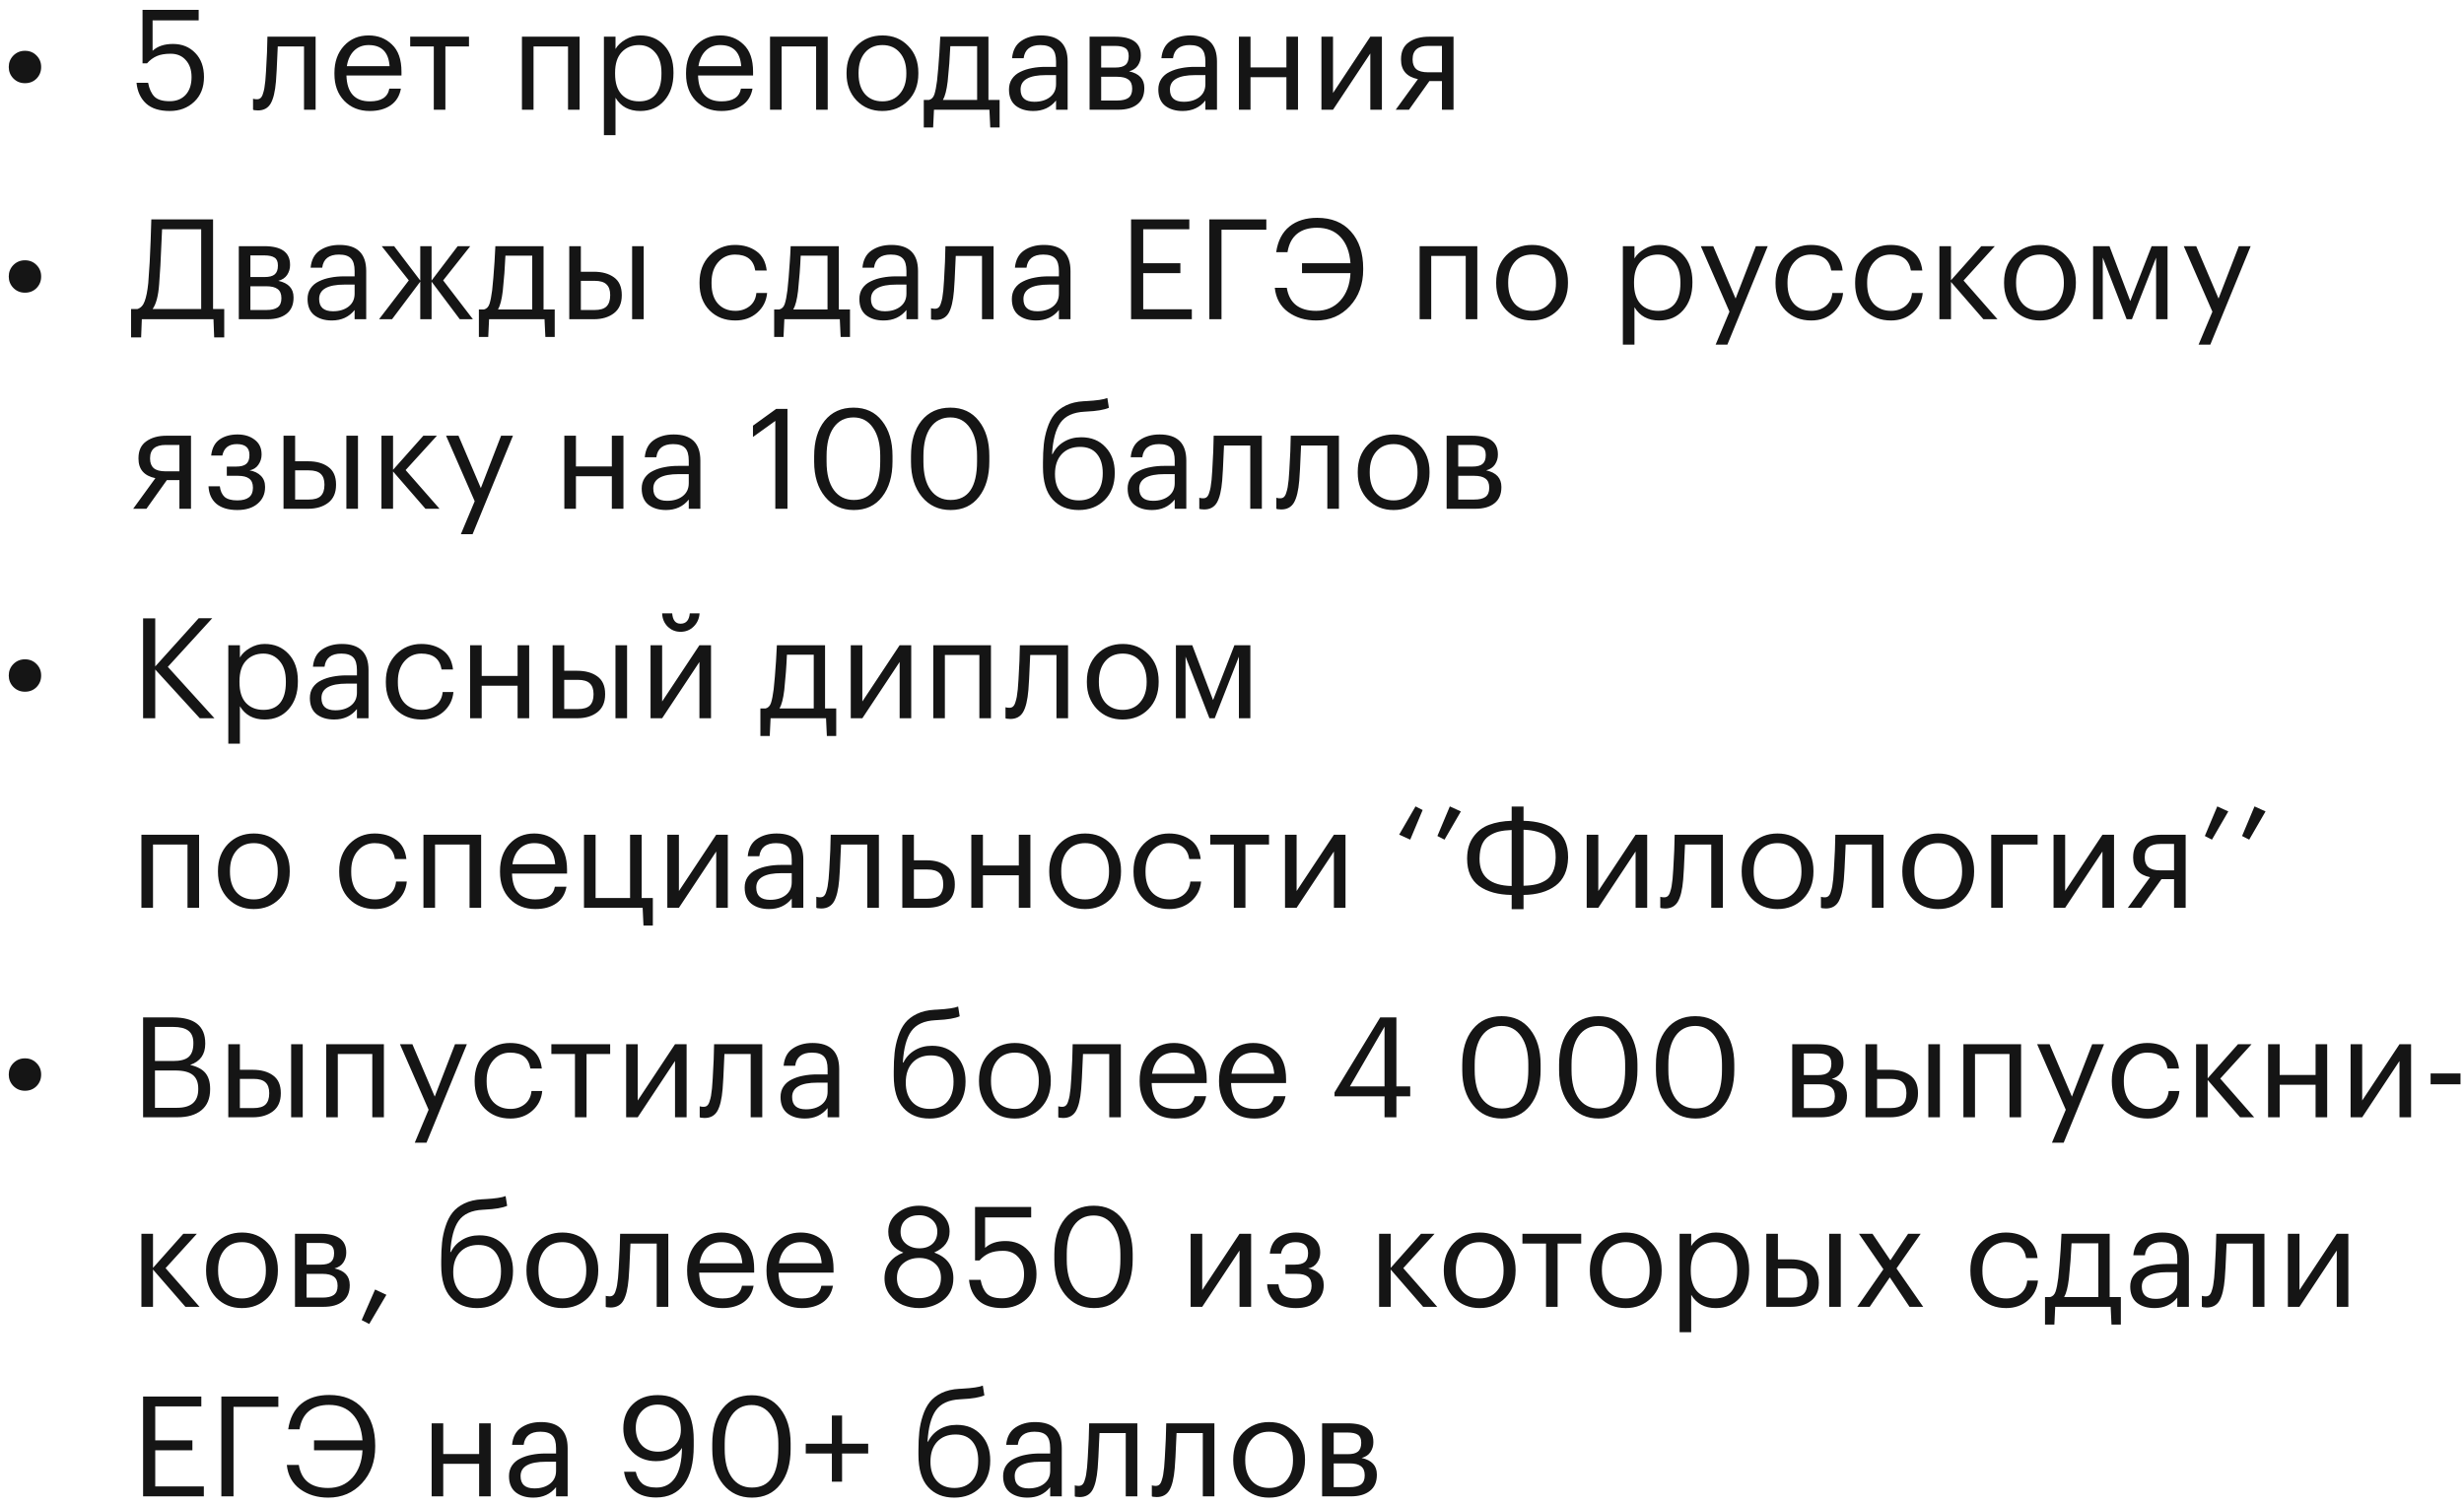 <?xml version="1.0" encoding="UTF-8"?> <svg xmlns="http://www.w3.org/2000/svg" width="247" height="151" viewBox="0 0 247 151" fill="none"> <path d="M2.502 8.34C2.044 8.34 1.657 8.181 1.34 7.864C1.032 7.547 0.878 7.164 0.878 6.716C0.878 6.268 1.032 5.885 1.34 5.568C1.657 5.251 2.044 5.092 2.502 5.092C2.968 5.092 3.356 5.251 3.664 5.568C3.972 5.876 4.126 6.259 4.126 6.716C4.126 7.173 3.972 7.561 3.664 7.878C3.356 8.186 2.968 8.34 2.502 8.34ZM17.018 11.126C15.982 11.126 15.189 10.874 14.638 10.37C14.087 9.857 13.77 9.166 13.686 8.298H14.848C14.96 8.905 15.17 9.367 15.478 9.684C15.786 9.992 16.295 10.146 17.004 10.146C17.685 10.146 18.222 9.931 18.614 9.502C19.006 9.073 19.202 8.48 19.202 7.724C19.202 7.015 19.011 6.45 18.628 6.03C18.255 5.601 17.746 5.386 17.102 5.386C16.542 5.386 16.08 5.465 15.716 5.624C15.352 5.783 15.025 6.025 14.736 6.352H14.288V0.99H19.916V2.04H15.296V5.092C15.791 4.635 16.472 4.406 17.34 4.406C18.255 4.406 19.001 4.709 19.58 5.316C20.159 5.913 20.448 6.716 20.448 7.724C20.448 8.76 20.121 9.586 19.468 10.202C18.815 10.818 17.998 11.126 17.018 11.126ZM27.662 8.172C27.578 9.18 27.401 9.917 27.13 10.384C26.859 10.841 26.435 11.07 25.856 11.07C25.735 11.07 25.609 11.061 25.478 11.042L25.366 11V9.894L25.464 9.922C25.557 9.941 25.655 9.95 25.758 9.95C25.907 9.95 26.029 9.908 26.122 9.824C26.225 9.731 26.304 9.586 26.36 9.39C26.425 9.194 26.472 9.012 26.5 8.844C26.528 8.667 26.561 8.419 26.598 8.102C26.635 7.766 26.691 6.814 26.766 5.246L26.808 3.678H31.638V11H30.476V4.658H27.844C27.76 6.674 27.699 7.845 27.662 8.172ZM37.066 11.126C36.021 11.126 35.167 10.785 34.505 10.104C33.851 9.423 33.525 8.527 33.525 7.416V7.304C33.525 6.203 33.842 5.302 34.477 4.602C35.12 3.902 35.947 3.552 36.955 3.552C37.888 3.552 38.667 3.855 39.292 4.462C39.927 5.059 40.245 5.969 40.245 7.192V7.57H34.728C34.785 9.297 35.569 10.16 37.081 10.16C38.228 10.16 38.877 9.735 39.026 8.886H40.188C40.058 9.614 39.717 10.169 39.166 10.552C38.616 10.935 37.916 11.126 37.066 11.126ZM39.054 6.632C38.952 5.223 38.252 4.518 36.955 4.518C36.367 4.518 35.881 4.705 35.498 5.078C35.116 5.451 34.873 5.969 34.77 6.632H39.054ZM47.013 4.658H44.647V11H43.485V4.658H41.119V3.678H47.013V4.658ZM56.941 4.658H53.483V11H52.321V3.678H58.102V11H56.941V4.658ZM60.539 3.678H61.701V4.91C61.916 4.537 62.252 4.219 62.709 3.958C63.167 3.687 63.657 3.552 64.179 3.552C65.159 3.552 65.957 3.883 66.573 4.546C67.199 5.209 67.511 6.105 67.511 7.234V7.346C67.511 8.475 67.203 9.39 66.587 10.09C65.981 10.781 65.178 11.126 64.179 11.126C63.059 11.126 62.233 10.683 61.701 9.796V13.548H60.539V3.678ZM64.067 10.16C64.795 10.16 65.351 9.927 65.733 9.46C66.116 8.984 66.307 8.298 66.307 7.402V7.29C66.307 6.403 66.093 5.722 65.663 5.246C65.243 4.761 64.707 4.518 64.053 4.518C63.344 4.518 62.765 4.756 62.317 5.232C61.879 5.699 61.659 6.385 61.659 7.29V7.402C61.659 8.307 61.874 8.993 62.303 9.46C62.742 9.927 63.33 10.16 64.067 10.16ZM72.313 11.126C71.267 11.126 70.413 10.785 69.751 10.104C69.097 9.423 68.771 8.527 68.771 7.416V7.304C68.771 6.203 69.088 5.302 69.723 4.602C70.367 3.902 71.193 3.552 72.201 3.552C73.134 3.552 73.913 3.855 74.539 4.462C75.173 5.059 75.491 5.969 75.491 7.192V7.57H69.975C70.031 9.297 70.815 10.16 72.327 10.16C73.475 10.16 74.123 9.735 74.273 8.886H75.435C75.304 9.614 74.963 10.169 74.413 10.552C73.862 10.935 73.162 11.126 72.313 11.126ZM74.301 6.632C74.198 5.223 73.498 4.518 72.201 4.518C71.613 4.518 71.127 4.705 70.745 5.078C70.362 5.451 70.119 5.969 70.017 6.632H74.301ZM81.81 4.658H78.352V11H77.19V3.678H82.972V11H81.81V4.658ZM88.46 10.16C89.188 10.16 89.767 9.908 90.196 9.404C90.635 8.9 90.854 8.233 90.854 7.402V7.304C90.854 6.455 90.635 5.778 90.196 5.274C89.767 4.77 89.188 4.518 88.46 4.518C87.723 4.518 87.14 4.77 86.71 5.274C86.281 5.778 86.066 6.45 86.066 7.29V7.402C86.066 8.251 86.276 8.923 86.696 9.418C87.126 9.913 87.714 10.16 88.46 10.16ZM88.446 11.126C87.41 11.126 86.552 10.776 85.87 10.076C85.198 9.367 84.862 8.475 84.862 7.402V7.29C84.862 6.198 85.198 5.302 85.87 4.602C86.552 3.902 87.415 3.552 88.46 3.552C89.506 3.552 90.364 3.902 91.036 4.602C91.718 5.293 92.058 6.184 92.058 7.276V7.388C92.058 8.489 91.718 9.39 91.036 10.09C90.355 10.781 89.492 11.126 88.446 11.126ZM94.997 8.172C94.894 9.031 94.735 9.647 94.521 10.02H97.951V4.63H95.263C95.216 5.769 95.127 6.949 94.997 8.172ZM93.541 12.778H92.603V10.02H93.121C93.382 9.955 93.564 9.768 93.667 9.46C93.769 9.143 93.858 8.69 93.933 8.102C94.017 7.346 94.096 6.394 94.171 5.246C94.208 4.733 94.236 4.21 94.255 3.678H99.085V10.02H100.205V12.778H99.267L99.183 11H93.625L93.541 12.778ZM103.58 11.126C102.862 11.126 102.274 10.949 101.816 10.594C101.368 10.23 101.144 9.689 101.144 8.97C101.144 8.569 101.242 8.219 101.438 7.92C101.644 7.612 101.924 7.374 102.278 7.206C102.633 7.029 103.02 6.903 103.44 6.828C103.86 6.744 104.318 6.702 104.812 6.702H105.862V6.17C105.862 5.582 105.741 5.162 105.498 4.91C105.256 4.649 104.854 4.518 104.294 4.518C103.286 4.518 102.726 4.957 102.614 5.834H101.452C101.527 5.05 101.83 4.476 102.362 4.112C102.904 3.739 103.566 3.552 104.35 3.552C106.133 3.552 107.024 4.425 107.024 6.17V11H105.862V10.076C105.302 10.776 104.542 11.126 103.58 11.126ZM103.692 10.202C104.327 10.202 104.845 10.048 105.246 9.74C105.657 9.423 105.862 8.989 105.862 8.438V7.528H104.854C103.156 7.528 102.306 8.009 102.306 8.97C102.306 9.791 102.768 10.202 103.692 10.202ZM109.223 3.678H111.785C113.502 3.678 114.361 4.299 114.361 5.54V5.582C114.361 5.937 114.263 6.263 114.067 6.562C113.871 6.851 113.577 7.047 113.185 7.15C114.202 7.374 114.711 7.925 114.711 8.802V8.844C114.711 9.553 114.478 10.09 114.011 10.454C113.554 10.818 112.914 11 112.093 11H109.223V3.678ZM110.385 4.602V6.772H111.785C112.27 6.772 112.616 6.683 112.821 6.506C113.036 6.329 113.143 6.039 113.143 5.638V5.596C113.143 5.223 113.031 4.966 112.807 4.826C112.592 4.677 112.247 4.602 111.771 4.602H110.385ZM110.385 7.696V10.076H111.981C112.494 10.076 112.872 9.987 113.115 9.81C113.367 9.623 113.493 9.325 113.493 8.914V8.872C113.493 8.461 113.367 8.163 113.115 7.976C112.872 7.789 112.494 7.696 111.981 7.696H110.385ZM118.551 11.126C117.832 11.126 117.244 10.949 116.787 10.594C116.339 10.23 116.115 9.689 116.115 8.97C116.115 8.569 116.213 8.219 116.409 7.92C116.614 7.612 116.894 7.374 117.249 7.206C117.604 7.029 117.991 6.903 118.411 6.828C118.831 6.744 119.288 6.702 119.783 6.702H120.833V6.17C120.833 5.582 120.712 5.162 120.469 4.91C120.226 4.649 119.825 4.518 119.265 4.518C118.257 4.518 117.697 4.957 117.585 5.834H116.423C116.498 5.05 116.801 4.476 117.333 4.112C117.874 3.739 118.537 3.552 119.321 3.552C121.104 3.552 121.995 4.425 121.995 6.17V11H120.833V10.076C120.273 10.776 119.512 11.126 118.551 11.126ZM118.663 10.202C119.298 10.202 119.816 10.048 120.217 9.74C120.628 9.423 120.833 8.989 120.833 8.438V7.528H119.825C118.126 7.528 117.277 8.009 117.277 8.97C117.277 9.791 117.739 10.202 118.663 10.202ZM128.954 7.738H125.356V11H124.194V3.678H125.356V6.758H128.954V3.678H130.116V11H128.954V7.738ZM132.465 11V3.678H133.627V9.32L137.365 3.678H138.527V11H137.365V5.358L133.627 11H132.465ZM143.173 4.602C142.127 4.602 141.605 5.045 141.605 5.932V5.974C141.605 6.394 141.726 6.711 141.969 6.926C142.211 7.141 142.613 7.248 143.173 7.248H144.545V4.602H143.173ZM141.241 11H139.911L142.137 7.934C141.007 7.701 140.443 7.047 140.443 5.974V5.932C140.443 5.167 140.704 4.602 141.227 4.238C141.749 3.865 142.421 3.678 143.243 3.678H145.707V11H144.545V8.13H143.285L141.241 11ZM2.502 29.34C2.044 29.34 1.657 29.181 1.34 28.864C1.032 28.547 0.878 28.164 0.878 27.716C0.878 27.268 1.032 26.885 1.34 26.568C1.657 26.251 2.044 26.092 2.502 26.092C2.968 26.092 3.356 26.251 3.664 26.568C3.972 26.876 4.126 27.259 4.126 27.716C4.126 28.173 3.972 28.561 3.664 28.878C3.356 29.186 2.968 29.34 2.502 29.34ZM15.954 28.486C15.87 29.653 15.651 30.483 15.296 30.978H20.168V22.984H16.248C16.229 23.245 16.206 23.74 16.178 24.468C16.15 25.187 16.117 25.896 16.08 26.596C16.043 27.287 16.001 27.917 15.954 28.486ZM14.148 33.82H13.14V30.978H13.77C14.106 30.875 14.349 30.619 14.498 30.208C14.657 29.797 14.778 29.191 14.862 28.388C14.974 26.997 15.053 25.583 15.1 24.146C15.137 23.166 15.161 22.447 15.17 21.99H21.358V30.978H22.478V33.82H21.47L21.4 32H14.218L14.148 33.82ZM23.938 24.678H26.5C28.217 24.678 29.076 25.299 29.076 26.54V26.582C29.076 26.937 28.978 27.263 28.782 27.562C28.586 27.851 28.292 28.047 27.9 28.15C28.917 28.374 29.426 28.925 29.426 29.802V29.844C29.426 30.553 29.192 31.09 28.726 31.454C28.268 31.818 27.629 32 26.808 32H23.938V24.678ZM25.1 25.602V27.772H26.5C26.985 27.772 27.33 27.683 27.536 27.506C27.75 27.329 27.858 27.039 27.858 26.638V26.596C27.858 26.223 27.746 25.966 27.522 25.826C27.307 25.677 26.962 25.602 26.486 25.602H25.1ZM25.1 28.696V31.076H26.696C27.209 31.076 27.587 30.987 27.83 30.81C28.082 30.623 28.208 30.325 28.208 29.914V29.872C28.208 29.461 28.082 29.163 27.83 28.976C27.587 28.789 27.209 28.696 26.696 28.696H25.1ZM33.266 32.126C32.547 32.126 31.959 31.949 31.502 31.594C31.054 31.23 30.83 30.689 30.83 29.97C30.83 29.569 30.928 29.219 31.124 28.92C31.329 28.612 31.609 28.374 31.964 28.206C32.319 28.029 32.706 27.903 33.126 27.828C33.546 27.744 34.003 27.702 34.498 27.702H35.548V27.17C35.548 26.582 35.426 26.162 35.184 25.91C34.941 25.649 34.54 25.518 33.98 25.518C32.972 25.518 32.412 25.957 32.3 26.834H31.138C31.212 26.05 31.516 25.476 32.048 25.112C32.589 24.739 33.252 24.552 34.036 24.552C35.819 24.552 36.71 25.425 36.71 27.17V32H35.548V31.076C34.988 31.776 34.227 32.126 33.266 32.126ZM33.378 31.202C34.013 31.202 34.531 31.048 34.932 30.74C35.343 30.423 35.548 29.989 35.548 29.438V28.528H34.54C32.841 28.528 31.992 29.009 31.992 29.97C31.992 30.791 32.454 31.202 33.378 31.202ZM42.128 28.234L39.3 32H37.998L40.98 28.108L38.264 24.678H39.51L42.128 28.122V24.678H43.262V28.122L45.88 24.678H47.14L44.424 28.108L47.406 32H46.09L43.262 28.234V32H42.128V28.234ZM50.399 29.172C50.296 30.031 50.138 30.647 49.923 31.02H53.353V25.63H50.665C50.618 26.769 50.53 27.949 50.399 29.172ZM48.943 33.778H48.005V31.02H48.523C48.784 30.955 48.966 30.768 49.069 30.46C49.172 30.143 49.26 29.69 49.335 29.102C49.419 28.346 49.498 27.394 49.573 26.246C49.61 25.733 49.638 25.21 49.657 24.678H54.487V31.02H55.607V33.778H54.669L54.585 32H49.027L48.943 33.778ZM63.365 24.678H64.527V32H63.365V24.678ZM57.065 24.678H58.227V27.24H59.529C60.359 27.24 61.031 27.427 61.545 27.8C62.067 28.173 62.329 28.761 62.329 29.564V29.606C62.329 30.399 62.067 30.997 61.545 31.398C61.022 31.799 60.35 32 59.529 32H57.065V24.678ZM59.599 31.076C60.149 31.076 60.546 30.959 60.789 30.726C61.041 30.483 61.167 30.11 61.167 29.606V29.564C61.167 29.097 61.045 28.747 60.803 28.514C60.56 28.271 60.159 28.15 59.599 28.15H58.227V31.076H59.599ZM73.708 32.126C72.663 32.126 71.804 31.79 71.132 31.118C70.46 30.437 70.124 29.536 70.124 28.416V28.304C70.124 27.203 70.465 26.302 71.146 25.602C71.837 24.902 72.681 24.552 73.68 24.552C74.52 24.552 75.234 24.762 75.822 25.182C76.41 25.593 76.755 26.237 76.858 27.114H75.71C75.542 26.05 74.865 25.518 73.68 25.518C72.999 25.518 72.434 25.775 71.986 26.288C71.547 26.792 71.328 27.464 71.328 28.304V28.416C71.328 29.293 71.543 29.97 71.972 30.446C72.411 30.922 72.994 31.16 73.722 31.16C74.273 31.16 74.744 31.006 75.136 30.698C75.537 30.381 75.766 29.937 75.822 29.368H76.9C76.826 30.171 76.49 30.833 75.892 31.356C75.304 31.869 74.576 32.126 73.708 32.126ZM79.999 29.172C79.896 30.031 79.737 30.647 79.522 31.02H82.953V25.63H80.264C80.218 26.769 80.129 27.949 79.999 29.172ZM78.543 33.778H77.605V31.02H78.123C78.384 30.955 78.566 30.768 78.668 30.46C78.771 30.143 78.86 29.69 78.934 29.102C79.019 28.346 79.098 27.394 79.172 26.246C79.21 25.733 79.238 25.21 79.257 24.678H84.087V31.02H85.207V33.778H84.269L84.184 32H78.626L78.543 33.778ZM88.582 32.126C87.864 32.126 87.276 31.949 86.818 31.594C86.37 31.23 86.146 30.689 86.146 29.97C86.146 29.569 86.244 29.219 86.44 28.92C86.646 28.612 86.926 28.374 87.28 28.206C87.635 28.029 88.022 27.903 88.442 27.828C88.862 27.744 89.32 27.702 89.814 27.702H90.864V27.17C90.864 26.582 90.743 26.162 90.5 25.91C90.258 25.649 89.856 25.518 89.296 25.518C88.288 25.518 87.728 25.957 87.616 26.834H86.454C86.529 26.05 86.832 25.476 87.364 25.112C87.906 24.739 88.568 24.552 89.352 24.552C91.135 24.552 92.026 25.425 92.026 27.17V32H90.864V31.076C90.304 31.776 89.544 32.126 88.582 32.126ZM88.694 31.202C89.329 31.202 89.847 31.048 90.248 30.74C90.659 30.423 90.864 29.989 90.864 29.438V28.528H89.856C88.158 28.528 87.308 29.009 87.308 29.97C87.308 30.791 87.77 31.202 88.694 31.202ZM95.625 29.172C95.541 30.18 95.364 30.917 95.093 31.384C94.822 31.841 94.397 32.07 93.819 32.07C93.698 32.07 93.572 32.061 93.441 32.042L93.329 32V30.894L93.427 30.922C93.52 30.941 93.618 30.95 93.721 30.95C93.87 30.95 93.992 30.908 94.085 30.824C94.188 30.731 94.267 30.586 94.323 30.39C94.388 30.194 94.435 30.012 94.463 29.844C94.491 29.667 94.523 29.419 94.561 29.102C94.598 28.766 94.654 27.814 94.729 26.246L94.771 24.678H99.601V32H98.439V25.658H95.807C95.723 27.674 95.662 28.845 95.625 29.172ZM103.867 32.126C103.149 32.126 102.561 31.949 102.103 31.594C101.655 31.23 101.431 30.689 101.431 29.97C101.431 29.569 101.529 29.219 101.725 28.92C101.931 28.612 102.211 28.374 102.565 28.206C102.92 28.029 103.307 27.903 103.727 27.828C104.147 27.744 104.605 27.702 105.099 27.702H106.149V27.17C106.149 26.582 106.028 26.162 105.785 25.91C105.543 25.649 105.141 25.518 104.581 25.518C103.573 25.518 103.013 25.957 102.901 26.834H101.739C101.814 26.05 102.117 25.476 102.649 25.112C103.191 24.739 103.853 24.552 104.637 24.552C106.42 24.552 107.311 25.425 107.311 27.17V32H106.149V31.076C105.589 31.776 104.829 32.126 103.867 32.126ZM103.979 31.202C104.614 31.202 105.132 31.048 105.533 30.74C105.944 30.423 106.149 29.989 106.149 29.438V28.528H105.141C103.443 28.528 102.593 29.009 102.593 29.97C102.593 30.791 103.055 31.202 103.979 31.202ZM113.383 21.99H119.221V22.984H114.601V26.386H118.325V27.38H114.601V31.006H119.473V32H113.383V21.99ZM121.229 21.99H126.941V23.026H122.447V32H121.229V21.99ZM131.947 32.126C130.846 32.126 129.903 31.841 129.119 31.272C128.345 30.703 127.901 29.895 127.789 28.85H128.993C129.245 30.39 130.225 31.16 131.933 31.16C132.923 31.16 133.73 30.819 134.355 30.138C134.981 29.447 135.321 28.528 135.377 27.38H130.519V26.386H135.377C135.293 25.257 134.962 24.384 134.383 23.768C133.805 23.143 133.016 22.83 132.017 22.83C131.187 22.83 130.519 23.035 130.015 23.446C129.511 23.857 129.194 24.468 129.063 25.28H127.929C128.097 24.141 128.541 23.283 129.259 22.704C129.978 22.125 130.907 21.836 132.045 21.836C133.483 21.836 134.607 22.293 135.419 23.208C136.241 24.123 136.651 25.355 136.651 26.904V27.016C136.651 28.5 136.208 29.723 135.321 30.684C134.435 31.645 133.31 32.126 131.947 32.126ZM146.929 25.658H143.471V32H142.309V24.678H148.091V32H146.929V25.658ZM153.58 31.16C154.308 31.16 154.886 30.908 155.316 30.404C155.754 29.9 155.974 29.233 155.974 28.402V28.304C155.974 27.455 155.754 26.778 155.316 26.274C154.886 25.77 154.308 25.518 153.58 25.518C152.842 25.518 152.259 25.77 151.83 26.274C151.4 26.778 151.186 27.45 151.186 28.29V28.402C151.186 29.251 151.396 29.923 151.816 30.418C152.245 30.913 152.833 31.16 153.58 31.16ZM153.566 32.126C152.53 32.126 151.671 31.776 150.99 31.076C150.318 30.367 149.982 29.475 149.982 28.402V28.29C149.982 27.198 150.318 26.302 150.99 25.602C151.671 24.902 152.534 24.552 153.58 24.552C154.625 24.552 155.484 24.902 156.156 25.602C156.837 26.293 157.178 27.184 157.178 28.276V28.388C157.178 29.489 156.837 30.39 156.156 31.09C155.474 31.781 154.611 32.126 153.566 32.126ZM162.682 24.678H163.844V25.91C164.059 25.537 164.395 25.219 164.852 24.958C165.309 24.687 165.799 24.552 166.322 24.552C167.302 24.552 168.1 24.883 168.716 25.546C169.341 26.209 169.654 27.105 169.654 28.234V28.346C169.654 29.475 169.346 30.39 168.73 31.09C168.123 31.781 167.321 32.126 166.322 32.126C165.202 32.126 164.376 31.683 163.844 30.796V34.548H162.682V24.678ZM166.21 31.16C166.938 31.16 167.493 30.927 167.876 30.46C168.259 29.984 168.45 29.298 168.45 28.402V28.29C168.45 27.403 168.235 26.722 167.806 26.246C167.386 25.761 166.849 25.518 166.196 25.518C165.487 25.518 164.908 25.756 164.46 26.232C164.021 26.699 163.802 27.385 163.802 28.29V28.402C163.802 29.307 164.017 29.993 164.446 30.46C164.885 30.927 165.473 31.16 166.21 31.16ZM173.367 31.244L170.497 24.678H171.743L173.983 29.928L176.013 24.678H177.203L173.157 34.548H171.981L173.367 31.244ZM181.566 32.126C180.52 32.126 179.662 31.79 178.99 31.118C178.318 30.437 177.982 29.536 177.982 28.416V28.304C177.982 27.203 178.322 26.302 179.004 25.602C179.694 24.902 180.539 24.552 181.538 24.552C182.378 24.552 183.092 24.762 183.68 25.182C184.268 25.593 184.613 26.237 184.716 27.114H183.568C183.4 26.05 182.723 25.518 181.538 25.518C180.856 25.518 180.292 25.775 179.844 26.288C179.405 26.792 179.186 27.464 179.186 28.304V28.416C179.186 29.293 179.4 29.97 179.83 30.446C180.268 30.922 180.852 31.16 181.58 31.16C182.13 31.16 182.602 31.006 182.994 30.698C183.395 30.381 183.624 29.937 183.68 29.368H184.758C184.683 30.171 184.347 30.833 183.75 31.356C183.162 31.869 182.434 32.126 181.566 32.126ZM189.55 32.126C188.505 32.126 187.646 31.79 186.974 31.118C186.302 30.437 185.966 29.536 185.966 28.416V28.304C185.966 27.203 186.307 26.302 186.988 25.602C187.679 24.902 188.523 24.552 189.522 24.552C190.362 24.552 191.076 24.762 191.664 25.182C192.252 25.593 192.597 26.237 192.7 27.114H191.552C191.384 26.05 190.707 25.518 189.522 25.518C188.841 25.518 188.276 25.775 187.828 26.288C187.389 26.792 187.17 27.464 187.17 28.304V28.416C187.17 29.293 187.385 29.97 187.814 30.446C188.253 30.922 188.836 31.16 189.564 31.16C190.115 31.16 190.586 31.006 190.978 30.698C191.379 30.381 191.608 29.937 191.664 29.368H192.742C192.667 30.171 192.331 30.833 191.734 31.356C191.146 31.869 190.418 32.126 189.55 32.126ZM195.574 28.262V32H194.412V24.678H195.574V28.094L198.612 24.678H199.97L196.834 28.122L200.236 32H198.822L195.574 28.262ZM204.494 31.16C205.222 31.16 205.8 30.908 206.23 30.404C206.668 29.9 206.888 29.233 206.888 28.402V28.304C206.888 27.455 206.668 26.778 206.23 26.274C205.8 25.77 205.222 25.518 204.494 25.518C203.756 25.518 203.173 25.77 202.744 26.274C202.314 26.778 202.1 27.45 202.1 28.29V28.402C202.1 29.251 202.31 29.923 202.73 30.418C203.159 30.913 203.747 31.16 204.494 31.16ZM204.48 32.126C203.444 32.126 202.585 31.776 201.904 31.076C201.232 30.367 200.896 29.475 200.896 28.402V28.29C200.896 27.198 201.232 26.302 201.904 25.602C202.585 24.902 203.448 24.552 204.494 24.552C205.539 24.552 206.398 24.902 207.07 25.602C207.751 26.293 208.092 27.184 208.092 28.276V28.388C208.092 29.489 207.751 30.39 207.07 31.09C206.388 31.781 205.525 32.126 204.48 32.126ZM210.787 25.826V32H209.821V24.678H211.459L213.545 30.18L215.687 24.678H217.283V32H216.135V25.826L213.713 32H213.181L210.787 25.826ZM221.779 31.244L218.909 24.678H220.155L222.395 29.928L224.425 24.678H225.615L221.569 34.548H220.393L221.779 31.244ZM16.612 44.602C15.567 44.602 15.044 45.045 15.044 45.932V45.974C15.044 46.394 15.165 46.711 15.408 46.926C15.651 47.141 16.052 47.248 16.612 47.248H17.984V44.602H16.612ZM14.68 51H13.35L15.576 47.934C14.447 47.701 13.882 47.047 13.882 45.974V45.932C13.882 45.167 14.143 44.602 14.666 44.238C15.189 43.865 15.861 43.678 16.682 43.678H19.146V51H17.984V48.13H16.724L14.68 51ZM26.222 45.582C26.222 45.946 26.115 46.282 25.9 46.59C25.695 46.889 25.401 47.075 25.018 47.15C25.494 47.234 25.872 47.416 26.152 47.696C26.432 47.976 26.572 48.345 26.572 48.802V48.844C26.572 49.525 26.32 50.076 25.816 50.496C25.322 50.916 24.645 51.126 23.786 51.126C22.899 51.126 22.204 50.921 21.7 50.51C21.206 50.09 20.939 49.502 20.902 48.746H22.036C22.092 49.213 22.251 49.567 22.512 49.81C22.783 50.043 23.207 50.16 23.786 50.16C24.831 50.16 25.354 49.745 25.354 48.914V48.872C25.354 48.461 25.228 48.163 24.976 47.976C24.733 47.789 24.355 47.696 23.842 47.696H22.736V46.772H23.646C24.131 46.772 24.477 46.683 24.682 46.506C24.897 46.329 25.004 46.039 25.004 45.638V45.596C25.004 44.877 24.584 44.518 23.744 44.518C22.932 44.518 22.447 44.901 22.288 45.666H21.168C21.252 44.929 21.532 44.392 22.008 44.056C22.494 43.72 23.096 43.552 23.814 43.552C24.505 43.552 25.079 43.729 25.536 44.084C25.994 44.429 26.222 44.915 26.222 45.54V45.582ZM34.722 43.678H35.884V51H34.722V43.678ZM28.422 43.678H29.584V46.24H30.886C31.717 46.24 32.389 46.427 32.902 46.8C33.425 47.173 33.686 47.761 33.686 48.564V48.606C33.686 49.399 33.425 49.997 32.902 50.398C32.379 50.799 31.707 51 30.886 51H28.422V43.678ZM30.956 50.076C31.507 50.076 31.903 49.959 32.146 49.726C32.398 49.483 32.524 49.11 32.524 48.606V48.564C32.524 48.097 32.403 47.747 32.16 47.514C31.917 47.271 31.516 47.15 30.956 47.15H29.584V50.076H30.956ZM39.401 47.262V51H38.239V43.678H39.401V47.094L42.438 43.678H43.797L40.66 47.122L44.062 51H42.648L39.401 47.262ZM47.585 50.244L44.715 43.678H45.961L48.201 48.928L50.231 43.678H51.421L47.375 53.548H46.199L47.585 50.244ZM61.333 47.738H57.734V51H56.572V43.678H57.734V46.758H61.333V43.678H62.495V51H61.333V47.738ZM66.762 51.126C66.043 51.126 65.455 50.949 64.998 50.594C64.55 50.23 64.326 49.689 64.326 48.97C64.326 48.569 64.424 48.219 64.62 47.92C64.825 47.612 65.105 47.374 65.46 47.206C65.815 47.029 66.202 46.903 66.622 46.828C67.042 46.744 67.499 46.702 67.994 46.702H69.044V46.17C69.044 45.582 68.923 45.162 68.68 44.91C68.437 44.649 68.036 44.518 67.476 44.518C66.468 44.518 65.908 44.957 65.796 45.834H64.634C64.709 45.05 65.012 44.476 65.544 44.112C66.085 43.739 66.748 43.552 67.532 43.552C69.315 43.552 70.206 44.425 70.206 46.17V51H69.044V50.076C68.484 50.776 67.723 51.126 66.762 51.126ZM66.874 50.202C67.509 50.202 68.027 50.048 68.428 49.74C68.839 49.423 69.044 48.989 69.044 48.438V47.528H68.036C66.337 47.528 65.488 48.009 65.488 48.97C65.488 49.791 65.95 50.202 66.874 50.202ZM77.72 42.194L75.48 43.804V42.67L77.804 40.99H78.938V51H77.72V42.194ZM85.59 50.118C87.353 50.118 88.236 48.825 88.236 46.24V45.68C88.236 44.513 87.998 43.585 87.522 42.894C87.046 42.194 86.392 41.844 85.561 41.844C84.712 41.844 84.049 42.18 83.573 42.852C83.097 43.524 82.859 44.476 82.859 45.708V46.268C82.859 47.509 83.102 48.461 83.588 49.124C84.073 49.787 84.74 50.118 85.59 50.118ZM85.59 51.126C84.395 51.126 83.433 50.683 82.706 49.796C81.978 48.909 81.614 47.738 81.614 46.282V45.722C81.614 44.238 81.963 43.057 82.663 42.18C83.373 41.303 84.339 40.864 85.561 40.864C86.775 40.864 87.727 41.307 88.418 42.194C89.118 43.081 89.468 44.247 89.468 45.694V46.254C89.468 47.729 89.122 48.909 88.431 49.796C87.75 50.683 86.803 51.126 85.59 51.126ZM95.296 50.118C97.061 50.118 97.942 48.825 97.942 46.24V45.68C97.942 44.513 97.704 43.585 97.228 42.894C96.752 42.194 96.099 41.844 95.269 41.844C94.419 41.844 93.757 42.18 93.281 42.852C92.805 43.524 92.567 44.476 92.567 45.708V46.268C92.567 47.509 92.809 48.461 93.294 49.124C93.78 49.787 94.447 50.118 95.296 50.118ZM95.296 51.126C94.102 51.126 93.141 50.683 92.412 49.796C91.684 48.909 91.32 47.738 91.32 46.282V45.722C91.32 44.238 91.671 43.057 92.371 42.18C93.08 41.303 94.046 40.864 95.269 40.864C96.482 40.864 97.434 41.307 98.124 42.194C98.825 43.081 99.174 44.247 99.174 45.694V46.254C99.174 47.729 98.829 48.909 98.138 49.796C97.457 50.683 96.51 51.126 95.296 51.126ZM108.135 51.126C107.033 51.126 106.161 50.771 105.517 50.062C104.873 49.353 104.551 48.275 104.551 46.828V46.38C104.551 45.689 104.579 45.078 104.635 44.546C104.691 44.005 104.807 43.463 104.985 42.922C105.162 42.371 105.395 41.914 105.685 41.55C105.974 41.186 106.366 40.883 106.861 40.64C107.365 40.397 107.957 40.257 108.639 40.22L108.919 40.206C109.945 40.15 110.641 40.047 111.005 39.898L111.159 40.878C110.683 41.083 109.941 41.209 108.933 41.256L108.723 41.27C107.593 41.326 106.786 41.695 106.301 42.376C105.825 43.048 105.545 44.093 105.461 45.512H105.517C105.769 44.999 106.142 44.593 106.637 44.294C107.141 43.986 107.724 43.832 108.387 43.832C109.404 43.832 110.216 44.163 110.823 44.826C111.439 45.479 111.747 46.329 111.747 47.374V47.43C111.747 48.559 111.406 49.46 110.725 50.132C110.053 50.795 109.189 51.126 108.135 51.126ZM106.385 49.446C106.814 49.922 107.402 50.16 108.149 50.16C108.895 50.16 109.479 49.927 109.899 49.46C110.328 48.984 110.543 48.312 110.543 47.444V47.416C110.543 46.604 110.347 45.965 109.955 45.498C109.572 45.031 109.012 44.798 108.275 44.798C107.5 44.798 106.884 45.041 106.427 45.526C105.979 46.011 105.755 46.674 105.755 47.514V47.542C105.755 48.335 105.965 48.97 106.385 49.446ZM115.475 51.126C114.756 51.126 114.168 50.949 113.711 50.594C113.263 50.23 113.039 49.689 113.039 48.97C113.039 48.569 113.137 48.219 113.333 47.92C113.538 47.612 113.818 47.374 114.173 47.206C114.528 47.029 114.915 46.903 115.335 46.828C115.755 46.744 116.212 46.702 116.707 46.702H117.757V46.17C117.757 45.582 117.636 45.162 117.393 44.91C117.15 44.649 116.749 44.518 116.189 44.518C115.181 44.518 114.621 44.957 114.509 45.834H113.347C113.422 45.05 113.725 44.476 114.257 44.112C114.798 43.739 115.461 43.552 116.245 43.552C118.028 43.552 118.919 44.425 118.919 46.17V51H117.757V50.076C117.197 50.776 116.436 51.126 115.475 51.126ZM115.587 50.202C116.222 50.202 116.74 50.048 117.141 49.74C117.552 49.423 117.757 48.989 117.757 48.438V47.528H116.749C115.05 47.528 114.201 48.009 114.201 48.97C114.201 49.791 114.663 50.202 115.587 50.202ZM122.517 48.172C122.433 49.18 122.256 49.917 121.985 50.384C121.715 50.841 121.29 51.07 120.711 51.07C120.59 51.07 120.464 51.061 120.333 51.042L120.221 51V49.894L120.319 49.922C120.413 49.941 120.511 49.95 120.613 49.95C120.763 49.95 120.884 49.908 120.977 49.824C121.08 49.731 121.159 49.586 121.215 49.39C121.281 49.194 121.327 49.012 121.355 48.844C121.383 48.667 121.416 48.419 121.453 48.102C121.491 47.766 121.547 46.814 121.621 45.246L121.663 43.678H126.493V51H125.331V44.658H122.699C122.615 46.674 122.555 47.845 122.517 48.172ZM130.242 48.172C130.158 49.18 129.981 49.917 129.71 50.384C129.439 50.841 129.015 51.07 128.436 51.07C128.315 51.07 128.189 51.061 128.058 51.042L127.946 51V49.894L128.044 49.922C128.137 49.941 128.235 49.95 128.338 49.95C128.487 49.95 128.609 49.908 128.702 49.824C128.805 49.731 128.884 49.586 128.94 49.39C129.005 49.194 129.052 49.012 129.08 48.844C129.108 48.667 129.141 48.419 129.178 48.102C129.215 47.766 129.271 46.814 129.346 45.246L129.388 43.678H134.218V51H133.056V44.658H130.424C130.34 46.674 130.279 47.845 130.242 48.172ZM139.703 50.16C140.431 50.16 141.009 49.908 141.439 49.404C141.877 48.9 142.097 48.233 142.097 47.402V47.304C142.097 46.455 141.877 45.778 141.439 45.274C141.009 44.77 140.431 44.518 139.703 44.518C138.965 44.518 138.382 44.77 137.953 45.274C137.523 45.778 137.309 46.45 137.309 47.29V47.402C137.309 48.251 137.519 48.923 137.939 49.418C138.368 49.913 138.956 50.16 139.703 50.16ZM139.689 51.126C138.653 51.126 137.794 50.776 137.113 50.076C136.441 49.367 136.105 48.475 136.105 47.402V47.29C136.105 46.198 136.441 45.302 137.113 44.602C137.794 43.902 138.657 43.552 139.703 43.552C140.748 43.552 141.607 43.902 142.279 44.602C142.96 45.293 143.301 46.184 143.301 47.276V47.388C143.301 48.489 142.96 49.39 142.279 50.09C141.597 50.781 140.734 51.126 139.689 51.126ZM145.016 43.678H147.578C149.295 43.678 150.154 44.299 150.154 45.54V45.582C150.154 45.937 150.056 46.263 149.86 46.562C149.664 46.851 149.37 47.047 148.978 47.15C149.995 47.374 150.504 47.925 150.504 48.802V48.844C150.504 49.553 150.271 50.09 149.804 50.454C149.347 50.818 148.707 51 147.886 51H145.016V43.678ZM146.178 44.602V46.772H147.578C148.063 46.772 148.409 46.683 148.614 46.506C148.829 46.329 148.936 46.039 148.936 45.638V45.596C148.936 45.223 148.824 44.966 148.6 44.826C148.385 44.677 148.04 44.602 147.564 44.602H146.178ZM146.178 47.696V50.076H147.774C148.287 50.076 148.665 49.987 148.908 49.81C149.16 49.623 149.286 49.325 149.286 48.914V48.872C149.286 48.461 149.16 48.163 148.908 47.976C148.665 47.789 148.287 47.696 147.774 47.696H146.178ZM2.502 69.34C2.044 69.34 1.657 69.181 1.34 68.864C1.032 68.547 0.878 68.164 0.878 67.716C0.878 67.268 1.032 66.885 1.34 66.568C1.657 66.251 2.044 66.092 2.502 66.092C2.968 66.092 3.356 66.251 3.664 66.568C3.972 66.876 4.126 67.259 4.126 67.716C4.126 68.173 3.972 68.561 3.664 68.878C3.356 69.186 2.968 69.34 2.502 69.34ZM14.344 61.99H15.562V66.806L19.916 61.976H21.274L16.822 66.848L21.498 72H20.028L15.562 67.114V72H14.344V61.99ZM22.887 64.678H24.049V65.91C24.264 65.537 24.6 65.219 25.057 64.958C25.514 64.687 26.004 64.552 26.527 64.552C27.507 64.552 28.305 64.883 28.921 65.546C29.546 66.209 29.859 67.105 29.859 68.234V68.346C29.859 69.475 29.551 70.39 28.935 71.09C28.328 71.781 27.526 72.126 26.527 72.126C25.407 72.126 24.581 71.683 24.049 70.796V74.548H22.887V64.678ZM26.415 71.16C27.143 71.16 27.698 70.927 28.081 70.46C28.464 69.984 28.655 69.298 28.655 68.402V68.29C28.655 67.403 28.44 66.722 28.011 66.246C27.591 65.761 27.054 65.518 26.401 65.518C25.692 65.518 25.113 65.756 24.665 66.232C24.226 66.699 24.007 67.385 24.007 68.29V68.402C24.007 69.307 24.222 69.993 24.651 70.46C25.09 70.927 25.678 71.16 26.415 71.16ZM33.498 72.126C32.78 72.126 32.192 71.949 31.734 71.594C31.286 71.23 31.062 70.689 31.062 69.97C31.062 69.569 31.16 69.219 31.356 68.92C31.562 68.612 31.842 68.374 32.196 68.206C32.551 68.029 32.938 67.903 33.358 67.828C33.778 67.744 34.236 67.702 34.73 67.702H35.78V67.17C35.78 66.582 35.659 66.162 35.416 65.91C35.174 65.649 34.772 65.518 34.212 65.518C33.204 65.518 32.644 65.957 32.532 66.834H31.37C31.445 66.05 31.748 65.476 32.28 65.112C32.822 64.739 33.484 64.552 34.268 64.552C36.051 64.552 36.942 65.425 36.942 67.17V72H35.78V71.076C35.22 71.776 34.46 72.126 33.498 72.126ZM33.61 71.202C34.245 71.202 34.763 71.048 35.164 70.74C35.575 70.423 35.78 69.989 35.78 69.438V68.528H34.772C33.074 68.528 32.224 69.009 32.224 69.97C32.224 70.791 32.686 71.202 33.61 71.202ZM42.263 72.126C41.218 72.126 40.359 71.79 39.687 71.118C39.015 70.437 38.679 69.536 38.679 68.416V68.304C38.679 67.203 39.02 66.302 39.701 65.602C40.392 64.902 41.236 64.552 42.235 64.552C43.075 64.552 43.789 64.762 44.377 65.182C44.965 65.593 45.31 66.237 45.413 67.114H44.265C44.097 66.05 43.42 65.518 42.235 65.518C41.553 65.518 40.989 65.775 40.541 66.288C40.102 66.792 39.883 67.464 39.883 68.304V68.416C39.883 69.293 40.097 69.97 40.527 70.446C40.965 70.922 41.549 71.16 42.277 71.16C42.828 71.16 43.299 71.006 43.691 70.698C44.092 70.381 44.321 69.937 44.377 69.368H45.455C45.38 70.171 45.044 70.833 44.447 71.356C43.859 71.869 43.131 72.126 42.263 72.126ZM51.885 68.738H48.287V72H47.125V64.678H48.287V67.758H51.885V64.678H53.047V72H51.885V68.738ZM61.697 64.678H62.859V72H61.697V64.678ZM55.397 64.678H56.559V67.24H57.861C58.691 67.24 59.363 67.427 59.877 67.8C60.399 68.173 60.661 68.761 60.661 69.564V69.606C60.661 70.399 60.399 70.997 59.877 71.398C59.354 71.799 58.682 72 57.861 72H55.397V64.678ZM57.931 71.076C58.481 71.076 58.878 70.959 59.121 70.726C59.373 70.483 59.499 70.11 59.499 69.606V69.564C59.499 69.097 59.377 68.747 59.135 68.514C58.892 68.271 58.491 68.15 57.931 68.15H56.559V71.076H57.931ZM68.223 63.334C67.719 63.334 67.29 63.161 66.935 62.816C66.58 62.461 66.394 62.018 66.375 61.486H67.383C67.439 62.177 67.719 62.522 68.223 62.522C68.774 62.522 69.082 62.177 69.147 61.486H70.127C70.09 62.018 69.889 62.461 69.525 62.816C69.17 63.161 68.736 63.334 68.223 63.334ZM65.213 72V64.678H66.375V70.32L70.113 64.678H71.275V72H70.113V66.358L66.375 72H65.213ZM78.618 69.172C78.515 70.031 78.356 70.647 78.142 71.02H81.572V65.63H78.884C78.837 66.769 78.748 67.949 78.618 69.172ZM77.162 73.778H76.224V71.02H76.742C77.003 70.955 77.185 70.768 77.288 70.46C77.39 70.143 77.479 69.69 77.554 69.102C77.638 68.346 77.717 67.394 77.792 66.246C77.829 65.733 77.857 65.21 77.876 64.678H82.706V71.02H83.826V73.778H82.888L82.804 72H77.246L77.162 73.778ZM85.283 72V64.678H86.445V70.32L90.183 64.678H91.345V72H90.183V66.358L86.445 72H85.283ZM98.175 65.658H94.717V72H93.555V64.678H99.337V72H98.175V65.658ZM103.09 69.172C103.006 70.18 102.828 70.917 102.558 71.384C102.287 71.841 101.862 72.07 101.284 72.07C101.162 72.07 101.036 72.061 100.906 72.042L100.794 72V70.894L100.892 70.922C100.985 70.941 101.083 70.95 101.186 70.95C101.335 70.95 101.456 70.908 101.55 70.824C101.652 70.731 101.732 70.586 101.788 70.39C101.853 70.194 101.9 70.012 101.928 69.844C101.956 69.667 101.988 69.419 102.026 69.102C102.063 68.766 102.119 67.814 102.194 66.246L102.236 64.678H107.066V72H105.904V65.658H103.272C103.188 67.674 103.127 68.845 103.09 69.172ZM112.55 71.16C113.278 71.16 113.857 70.908 114.286 70.404C114.725 69.9 114.944 69.233 114.944 68.402V68.304C114.944 67.455 114.725 66.778 114.286 66.274C113.857 65.77 113.278 65.518 112.55 65.518C111.813 65.518 111.23 65.77 110.8 66.274C110.371 66.778 110.156 67.45 110.156 68.29V68.402C110.156 69.251 110.366 69.923 110.786 70.418C111.216 70.913 111.804 71.16 112.55 71.16ZM112.536 72.126C111.5 72.126 110.642 71.776 109.96 71.076C109.288 70.367 108.952 69.475 108.952 68.402V68.29C108.952 67.198 109.288 66.302 109.96 65.602C110.642 64.902 111.505 64.552 112.55 64.552C113.596 64.552 114.454 64.902 115.126 65.602C115.808 66.293 116.148 67.184 116.148 68.276V68.388C116.148 69.489 115.808 70.39 115.126 71.09C114.445 71.781 113.582 72.126 112.536 72.126ZM118.844 65.826V72H117.878V64.678H119.516L121.602 70.18L123.744 64.678H125.34V72H124.192V65.826L121.77 72H121.238L118.844 65.826ZM18.796 84.658H15.338V91H14.176V83.678H19.958V91H18.796V84.658ZM25.447 90.16C26.175 90.16 26.753 89.908 27.183 89.404C27.621 88.9 27.841 88.233 27.841 87.402V87.304C27.841 86.455 27.621 85.778 27.183 85.274C26.753 84.77 26.175 84.518 25.447 84.518C24.709 84.518 24.126 84.77 23.697 85.274C23.267 85.778 23.053 86.45 23.053 87.29V87.402C23.053 88.251 23.263 88.923 23.683 89.418C24.112 89.913 24.7 90.16 25.447 90.16ZM25.433 91.126C24.397 91.126 23.538 90.776 22.857 90.076C22.185 89.367 21.849 88.475 21.849 87.402V87.29C21.849 86.198 22.185 85.302 22.857 84.602C23.538 83.902 24.401 83.552 25.447 83.552C26.492 83.552 27.351 83.902 28.023 84.602C28.704 85.293 29.045 86.184 29.045 87.276V87.388C29.045 88.489 28.704 89.39 28.023 90.09C27.341 90.781 26.478 91.126 25.433 91.126ZM37.587 91.126C36.542 91.126 35.683 90.79 35.011 90.118C34.339 89.437 34.003 88.536 34.003 87.416V87.304C34.003 86.203 34.344 85.302 35.025 84.602C35.716 83.902 36.56 83.552 37.559 83.552C38.399 83.552 39.113 83.762 39.701 84.182C40.289 84.593 40.634 85.237 40.737 86.114H39.589C39.421 85.05 38.744 84.518 37.559 84.518C36.878 84.518 36.313 84.775 35.865 85.288C35.426 85.792 35.207 86.464 35.207 87.304V87.416C35.207 88.293 35.422 88.97 35.851 89.446C36.29 89.922 36.873 90.16 37.601 90.16C38.152 90.16 38.623 90.006 39.015 89.698C39.416 89.381 39.645 88.937 39.701 88.368H40.779C40.704 89.171 40.368 89.833 39.771 90.356C39.183 90.869 38.455 91.126 37.587 91.126ZM47.069 84.658H43.611V91H42.449V83.678H48.231V91H47.069V84.658ZM53.664 91.126C52.619 91.126 51.765 90.785 51.102 90.104C50.449 89.423 50.122 88.527 50.122 87.416V87.304C50.122 86.203 50.44 85.302 51.074 84.602C51.718 83.902 52.544 83.552 53.552 83.552C54.486 83.552 55.265 83.855 55.89 84.462C56.525 85.059 56.842 85.969 56.842 87.192V87.57H51.326C51.382 89.297 52.166 90.16 53.678 90.16C54.826 90.16 55.475 89.735 55.624 88.886H56.786C56.656 89.614 56.315 90.169 55.764 90.552C55.214 90.935 54.514 91.126 53.664 91.126ZM55.652 86.632C55.55 85.223 54.849 84.518 53.552 84.518C52.964 84.518 52.479 84.705 52.096 85.078C51.714 85.451 51.471 85.969 51.368 86.632H55.652ZM64.505 92.778L64.421 91H58.541V83.678H59.703V90.02H63.161V83.678H64.323V90.02H65.443V92.778H64.505ZM66.895 91V83.678H68.057V89.32L71.795 83.678H72.957V91H71.795V85.358L68.057 91H66.895ZM77.084 91.126C76.366 91.126 75.778 90.949 75.32 90.594C74.872 90.23 74.648 89.689 74.648 88.97C74.648 88.569 74.746 88.219 74.942 87.92C75.148 87.612 75.428 87.374 75.782 87.206C76.137 87.029 76.524 86.903 76.944 86.828C77.364 86.744 77.822 86.702 78.316 86.702H79.366V86.17C79.366 85.582 79.245 85.162 79.002 84.91C78.76 84.649 78.358 84.518 77.798 84.518C76.79 84.518 76.23 84.957 76.118 85.834H74.956C75.031 85.05 75.334 84.476 75.866 84.112C76.408 83.739 77.07 83.552 77.854 83.552C79.637 83.552 80.528 84.425 80.528 86.17V91H79.366V90.076C78.806 90.776 78.046 91.126 77.084 91.126ZM77.196 90.202C77.831 90.202 78.349 90.048 78.75 89.74C79.161 89.423 79.366 88.989 79.366 88.438V87.528H78.358C76.66 87.528 75.81 88.009 75.81 88.97C75.81 89.791 76.272 90.202 77.196 90.202ZM84.127 88.172C84.043 89.18 83.865 89.917 83.595 90.384C83.324 90.841 82.899 91.07 82.321 91.07C82.199 91.07 82.073 91.061 81.943 91.042L81.831 91V89.894L81.929 89.922C82.022 89.941 82.12 89.95 82.223 89.95C82.372 89.95 82.493 89.908 82.587 89.824C82.689 89.731 82.769 89.586 82.825 89.39C82.89 89.194 82.937 89.012 82.965 88.844C82.993 88.667 83.025 88.419 83.063 88.102C83.1 87.766 83.156 86.814 83.231 85.246L83.273 83.678H88.103V91H86.941V84.658H84.309C84.225 86.674 84.164 87.845 84.127 88.172ZM90.451 83.678H91.613V86.24H92.915C93.737 86.24 94.409 86.441 94.931 86.842C95.454 87.243 95.715 87.841 95.715 88.634V88.676C95.715 89.479 95.454 90.067 94.931 90.44C94.418 90.813 93.746 91 92.915 91H90.451V83.678ZM92.985 90.09C93.545 90.09 93.947 89.973 94.189 89.74C94.432 89.497 94.553 89.143 94.553 88.676V88.634C94.553 88.13 94.427 87.761 94.175 87.528C93.933 87.285 93.536 87.164 92.985 87.164H91.613V90.09H92.985ZM102.129 87.738H98.531V91H97.369V83.678H98.531V86.758H102.129V83.678H103.291V91H102.129V87.738ZM108.777 90.16C109.505 90.16 110.084 89.908 110.513 89.404C110.952 88.9 111.171 88.233 111.171 87.402V87.304C111.171 86.455 110.952 85.778 110.513 85.274C110.084 84.77 109.505 84.518 108.777 84.518C108.04 84.518 107.456 84.77 107.027 85.274C106.598 85.778 106.383 86.45 106.383 87.29V87.402C106.383 88.251 106.593 88.923 107.013 89.418C107.442 89.913 108.03 90.16 108.777 90.16ZM108.763 91.126C107.727 91.126 106.868 90.776 106.187 90.076C105.515 89.367 105.179 88.475 105.179 87.402V87.29C105.179 86.198 105.515 85.302 106.187 84.602C106.868 83.902 107.732 83.552 108.777 83.552C109.822 83.552 110.681 83.902 111.353 84.602C112.034 85.293 112.375 86.184 112.375 87.276V87.388C112.375 88.489 112.034 89.39 111.353 90.09C110.672 90.781 109.808 91.126 108.763 91.126ZM117.212 91.126C116.167 91.126 115.308 90.79 114.636 90.118C113.964 89.437 113.628 88.536 113.628 87.416V87.304C113.628 86.203 113.969 85.302 114.65 84.602C115.341 83.902 116.185 83.552 117.184 83.552C118.024 83.552 118.738 83.762 119.326 84.182C119.914 84.593 120.259 85.237 120.362 86.114H119.214C119.046 85.05 118.369 84.518 117.184 84.518C116.503 84.518 115.938 84.775 115.49 85.288C115.051 85.792 114.832 86.464 114.832 87.304V87.416C114.832 88.293 115.047 88.97 115.476 89.446C115.915 89.922 116.498 90.16 117.226 90.16C117.777 90.16 118.248 90.006 118.64 89.698C119.041 89.381 119.27 88.937 119.326 88.368H120.404C120.329 89.171 119.993 89.833 119.396 90.356C118.808 90.869 118.08 91.126 117.212 91.126ZM127.212 84.658H124.846V91H123.684V84.658H121.318V83.678H127.212V84.658ZM128.815 91V83.678H129.977V89.32L133.715 83.678H134.877V91H133.715V85.358L129.977 91H128.815ZM140.259 83.664L141.897 80.836L142.611 81.2L141.365 84.168L140.259 83.664ZM144.09 83.804L145.336 80.836L146.442 81.34L144.804 84.168L144.09 83.804ZM152.725 82.278C154.097 82.315 155.184 82.623 155.987 83.202C156.789 83.771 157.191 84.672 157.191 85.904V86.016C157.153 87.267 156.733 88.191 155.931 88.788C155.128 89.385 154.059 89.693 152.725 89.712V91.14H151.535V89.712C150.172 89.693 149.085 89.395 148.273 88.816C147.47 88.228 147.069 87.318 147.069 86.086V86.016C147.078 85.157 147.288 84.448 147.699 83.888C148.109 83.319 148.632 82.917 149.267 82.684C149.911 82.441 150.667 82.306 151.535 82.278V80.85H152.725V82.278ZM152.725 88.788C153.21 88.779 153.63 88.732 153.985 88.648C154.339 88.564 154.671 88.424 154.979 88.228C155.287 88.023 155.52 87.738 155.679 87.374C155.847 87.001 155.935 86.543 155.945 86.002V85.89C155.945 84.938 155.665 84.257 155.105 83.846C154.545 83.435 153.751 83.211 152.725 83.174V88.788ZM151.535 83.202C151.04 83.221 150.615 83.272 150.261 83.356C149.915 83.44 149.589 83.585 149.281 83.79C148.973 83.986 148.735 84.271 148.567 84.644C148.408 85.017 148.324 85.479 148.315 86.03V86.1C148.315 87.864 149.388 88.769 151.535 88.816V83.202ZM159.057 91V83.678H160.219V89.32L163.957 83.678H165.119V91H163.957V85.358L160.219 91H159.057ZM168.728 88.172C168.644 89.18 168.467 89.917 168.196 90.384C167.926 90.841 167.501 91.07 166.922 91.07C166.801 91.07 166.675 91.061 166.544 91.042L166.432 91V89.894L166.53 89.922C166.624 89.941 166.722 89.95 166.824 89.95C166.974 89.95 167.095 89.908 167.188 89.824C167.291 89.731 167.37 89.586 167.426 89.39C167.492 89.194 167.538 89.012 167.566 88.844C167.594 88.667 167.627 88.419 167.664 88.102C167.702 87.766 167.758 86.814 167.832 85.246L167.874 83.678H172.704V91H171.542V84.658H168.91C168.826 86.674 168.766 87.845 168.728 88.172ZM178.189 90.16C178.917 90.16 179.496 89.908 179.925 89.404C180.364 88.9 180.583 88.233 180.583 87.402V87.304C180.583 86.455 180.364 85.778 179.925 85.274C179.496 84.77 178.917 84.518 178.189 84.518C177.452 84.518 176.868 84.77 176.439 85.274C176.01 85.778 175.795 86.45 175.795 87.29V87.402C175.795 88.251 176.005 88.923 176.425 89.418C176.854 89.913 177.442 90.16 178.189 90.16ZM178.175 91.126C177.139 91.126 176.28 90.776 175.599 90.076C174.927 89.367 174.591 88.475 174.591 87.402V87.29C174.591 86.198 174.927 85.302 175.599 84.602C176.28 83.902 177.144 83.552 178.189 83.552C179.234 83.552 180.093 83.902 180.765 84.602C181.446 85.293 181.787 86.184 181.787 87.276V87.388C181.787 88.489 181.446 89.39 180.765 90.09C180.084 90.781 179.22 91.126 178.175 91.126ZM184.834 88.172C184.75 89.18 184.572 89.917 184.302 90.384C184.031 90.841 183.606 91.07 183.028 91.07C182.906 91.07 182.78 91.061 182.65 91.042L182.538 91V89.894L182.636 89.922C182.729 89.941 182.827 89.95 182.93 89.95C183.079 89.95 183.2 89.908 183.294 89.824C183.396 89.731 183.476 89.586 183.532 89.39C183.597 89.194 183.644 89.012 183.672 88.844C183.7 88.667 183.732 88.419 183.77 88.102C183.807 87.766 183.863 86.814 183.938 85.246L183.98 83.678H188.81V91H187.648V84.658H185.016C184.932 86.674 184.871 87.845 184.834 88.172ZM194.294 90.16C195.022 90.16 195.601 89.908 196.03 89.404C196.469 88.9 196.688 88.233 196.688 87.402V87.304C196.688 86.455 196.469 85.778 196.03 85.274C195.601 84.77 195.022 84.518 194.294 84.518C193.557 84.518 192.974 84.77 192.544 85.274C192.115 85.778 191.9 86.45 191.9 87.29V87.402C191.9 88.251 192.11 88.923 192.53 89.418C192.96 89.913 193.548 90.16 194.294 90.16ZM194.28 91.126C193.244 91.126 192.386 90.776 191.704 90.076C191.032 89.367 190.696 88.475 190.696 87.402V87.29C190.696 86.198 191.032 85.302 191.704 84.602C192.386 83.902 193.249 83.552 194.294 83.552C195.34 83.552 196.198 83.902 196.87 84.602C197.552 85.293 197.892 86.184 197.892 87.276V87.388C197.892 88.489 197.552 89.39 196.87 90.09C196.189 90.781 195.326 91.126 194.28 91.126ZM200.77 84.658V91H199.608V83.678H204.256V84.658H200.77ZM205.856 91V83.678H207.018V89.32L210.756 83.678H211.918V91H210.756V85.358L207.018 91H205.856ZM216.563 84.602C215.518 84.602 214.995 85.045 214.995 85.932V85.974C214.995 86.394 215.117 86.711 215.359 86.926C215.602 87.141 216.003 87.248 216.563 87.248H217.935V84.602H216.563ZM214.631 91H213.301L215.527 87.934C214.398 87.701 213.833 87.047 213.833 85.974V85.932C213.833 85.167 214.095 84.602 214.617 84.238C215.14 83.865 215.812 83.678 216.633 83.678H219.097V91H217.935V88.13H216.675L214.631 91ZM221.021 83.804L222.267 80.836L223.373 81.34L221.735 84.168L221.021 83.804ZM224.754 83.804L226 80.836L227.106 81.34L225.468 84.168L224.754 83.804ZM2.502 109.34C2.044 109.34 1.657 109.181 1.34 108.864C1.032 108.547 0.878 108.164 0.878 107.716C0.878 107.268 1.032 106.885 1.34 106.568C1.657 106.251 2.044 106.092 2.502 106.092C2.968 106.092 3.356 106.251 3.664 106.568C3.972 106.876 4.126 107.259 4.126 107.716C4.126 108.173 3.972 108.561 3.664 108.878C3.356 109.186 2.968 109.34 2.502 109.34ZM14.344 101.99H17.354C19.501 101.99 20.574 102.853 20.574 104.58V104.636C20.574 105.7 20.07 106.405 19.062 106.75C19.781 106.918 20.294 107.193 20.602 107.576C20.91 107.959 21.064 108.481 21.064 109.144V109.2C21.064 110.124 20.77 110.824 20.182 111.3C19.603 111.767 18.801 112 17.774 112H14.344V101.99ZM17.746 111.048C19.165 111.048 19.874 110.427 19.874 109.186V109.13C19.874 108.505 19.692 108.047 19.328 107.758C18.964 107.459 18.381 107.31 17.578 107.31H15.534V111.048H17.746ZM17.354 106.358C18.082 106.358 18.6 106.223 18.908 105.952C19.225 105.672 19.384 105.219 19.384 104.594V104.538C19.384 103.978 19.216 103.572 18.88 103.32C18.553 103.068 18.035 102.942 17.326 102.942H15.534V106.358H17.354ZM29.185 104.678H30.347V112H29.185V104.678ZM22.885 104.678H24.047V107.24H25.349C26.18 107.24 26.852 107.427 27.365 107.8C27.888 108.173 28.149 108.761 28.149 109.564V109.606C28.149 110.399 27.888 110.997 27.365 111.398C26.842 111.799 26.17 112 25.349 112H22.885V104.678ZM25.419 111.076C25.97 111.076 26.366 110.959 26.609 110.726C26.861 110.483 26.987 110.11 26.987 109.606V109.564C26.987 109.097 26.866 108.747 26.623 108.514C26.38 108.271 25.979 108.15 25.419 108.15H24.047V111.076H25.419ZM37.321 105.658H33.863V112H32.701V104.678H38.483V112H37.321V105.658ZM42.964 111.244L40.094 104.678H41.34L43.58 109.928L45.61 104.678H46.8L42.754 114.548H41.578L42.964 111.244ZM51.163 112.126C50.118 112.126 49.259 111.79 48.587 111.118C47.915 110.437 47.579 109.536 47.579 108.416V108.304C47.579 107.203 47.92 106.302 48.601 105.602C49.292 104.902 50.137 104.552 51.135 104.552C51.975 104.552 52.689 104.762 53.277 105.182C53.865 105.593 54.211 106.237 54.313 107.114H53.165C52.997 106.05 52.321 105.518 51.135 105.518C50.454 105.518 49.889 105.775 49.441 106.288C49.003 106.792 48.783 107.464 48.783 108.304V108.416C48.783 109.293 48.998 109.97 49.427 110.446C49.866 110.922 50.449 111.16 51.177 111.16C51.728 111.16 52.199 111.006 52.591 110.698C52.993 110.381 53.221 109.937 53.277 109.368H54.355C54.281 110.171 53.945 110.833 53.347 111.356C52.759 111.869 52.031 112.126 51.163 112.126ZM61.164 105.658H58.798V112H57.636V105.658H55.27V104.678H61.164V105.658ZM62.766 112V104.678H63.928V110.32L67.666 104.678H68.828V112H67.666V106.358L63.928 112H62.766ZM72.437 109.172C72.353 110.18 72.176 110.917 71.905 111.384C71.635 111.841 71.21 112.07 70.631 112.07C70.51 112.07 70.384 112.061 70.253 112.042L70.141 112V110.894L70.239 110.922C70.333 110.941 70.431 110.95 70.533 110.95C70.683 110.95 70.804 110.908 70.897 110.824C71 110.731 71.079 110.586 71.135 110.39C71.201 110.194 71.247 110.012 71.275 109.844C71.303 109.667 71.336 109.419 71.373 109.102C71.411 108.766 71.467 107.814 71.541 106.246L71.583 104.678H76.413V112H75.251V105.658H72.619C72.535 107.674 72.475 108.845 72.437 109.172ZM80.68 112.126C79.961 112.126 79.373 111.949 78.916 111.594C78.468 111.23 78.244 110.689 78.244 109.97C78.244 109.569 78.342 109.219 78.538 108.92C78.743 108.612 79.023 108.374 79.378 108.206C79.733 108.029 80.12 107.903 80.54 107.828C80.96 107.744 81.417 107.702 81.912 107.702H82.962V107.17C82.962 106.582 82.841 106.162 82.598 105.91C82.355 105.649 81.954 105.518 81.394 105.518C80.386 105.518 79.826 105.957 79.714 106.834H78.552C78.627 106.05 78.93 105.476 79.462 105.112C80.003 104.739 80.666 104.552 81.45 104.552C83.233 104.552 84.124 105.425 84.124 107.17V112H82.962V111.076C82.402 111.776 81.641 112.126 80.68 112.126ZM80.792 111.202C81.427 111.202 81.945 111.048 82.346 110.74C82.757 110.423 82.962 109.989 82.962 109.438V108.528H81.954C80.255 108.528 79.406 109.009 79.406 109.97C79.406 110.791 79.868 111.202 80.792 111.202ZM93.178 112.126C92.076 112.126 91.204 111.771 90.56 111.062C89.916 110.353 89.594 109.275 89.594 107.828V107.38C89.594 106.689 89.622 106.078 89.678 105.546C89.734 105.005 89.85 104.463 90.028 103.922C90.205 103.371 90.438 102.914 90.728 102.55C91.017 102.186 91.409 101.883 91.904 101.64C92.408 101.397 93 101.257 93.682 101.22L93.962 101.206C94.988 101.15 95.684 101.047 96.048 100.898L96.202 101.878C95.726 102.083 94.984 102.209 93.976 102.256L93.766 102.27C92.636 102.326 91.829 102.695 91.344 103.376C90.868 104.048 90.588 105.093 90.504 106.512H90.56C90.812 105.999 91.185 105.593 91.68 105.294C92.184 104.986 92.767 104.832 93.43 104.832C94.447 104.832 95.259 105.163 95.866 105.826C96.482 106.479 96.79 107.329 96.79 108.374V108.43C96.79 109.559 96.449 110.46 95.768 111.132C95.096 111.795 94.232 112.126 93.178 112.126ZM91.428 110.446C91.857 110.922 92.445 111.16 93.192 111.16C93.938 111.16 94.522 110.927 94.942 110.46C95.371 109.984 95.586 109.312 95.586 108.444V108.416C95.586 107.604 95.39 106.965 94.998 106.498C94.615 106.031 94.055 105.798 93.318 105.798C92.543 105.798 91.927 106.041 91.47 106.526C91.022 107.011 90.798 107.674 90.798 108.514V108.542C90.798 109.335 91.008 109.97 91.428 110.446ZM101.736 111.16C102.464 111.16 103.042 110.908 103.472 110.404C103.91 109.9 104.13 109.233 104.13 108.402V108.304C104.13 107.455 103.91 106.778 103.472 106.274C103.042 105.77 102.464 105.518 101.736 105.518C100.998 105.518 100.415 105.77 99.986 106.274C99.556 106.778 99.342 107.45 99.342 108.29V108.402C99.342 109.251 99.552 109.923 99.972 110.418C100.401 110.913 100.989 111.16 101.736 111.16ZM101.722 112.126C100.686 112.126 99.827 111.776 99.146 111.076C98.474 110.367 98.138 109.475 98.138 108.402V108.29C98.138 107.198 98.474 106.302 99.146 105.602C99.827 104.902 100.69 104.552 101.736 104.552C102.781 104.552 103.64 104.902 104.312 105.602C104.993 106.293 105.334 107.184 105.334 108.276V108.388C105.334 109.489 104.993 110.39 104.312 111.09C103.63 111.781 102.767 112.126 101.722 112.126ZM108.381 109.172C108.297 110.18 108.119 110.917 107.849 111.384C107.578 111.841 107.153 112.07 106.575 112.07C106.453 112.07 106.327 112.061 106.197 112.042L106.085 112V110.894L106.183 110.922C106.276 110.941 106.374 110.95 106.477 110.95C106.626 110.95 106.747 110.908 106.841 110.824C106.943 110.731 107.023 110.586 107.079 110.39C107.144 110.194 107.191 110.012 107.219 109.844C107.247 109.667 107.279 109.419 107.317 109.102C107.354 108.766 107.41 107.814 107.485 106.246L107.527 104.678H112.357V112H111.195V105.658H108.563C108.479 107.674 108.418 108.845 108.381 109.172ZM117.785 112.126C116.74 112.126 115.886 111.785 115.223 111.104C114.57 110.423 114.243 109.527 114.243 108.416V108.304C114.243 107.203 114.561 106.302 115.195 105.602C115.839 104.902 116.665 104.552 117.673 104.552C118.607 104.552 119.386 104.855 120.011 105.462C120.646 106.059 120.963 106.969 120.963 108.192V108.57H115.447C115.503 110.297 116.287 111.16 117.799 111.16C118.947 111.16 119.596 110.735 119.745 109.886H120.907C120.777 110.614 120.436 111.169 119.885 111.552C119.335 111.935 118.635 112.126 117.785 112.126ZM119.773 107.632C119.671 106.223 118.971 105.518 117.673 105.518C117.085 105.518 116.6 105.705 116.217 106.078C115.835 106.451 115.592 106.969 115.489 107.632H119.773ZM125.742 112.126C124.697 112.126 123.843 111.785 123.18 111.104C122.527 110.423 122.2 109.527 122.2 108.416V108.304C122.2 107.203 122.518 106.302 123.152 105.602C123.796 104.902 124.622 104.552 125.63 104.552C126.564 104.552 127.343 104.855 127.968 105.462C128.603 106.059 128.92 106.969 128.92 108.192V108.57H123.404C123.46 110.297 124.244 111.16 125.756 111.16C126.904 111.16 127.553 110.735 127.702 109.886H128.864C128.734 110.614 128.393 111.169 127.842 111.552C127.292 111.935 126.592 112.126 125.742 112.126ZM127.73 107.632C127.628 106.223 126.928 105.518 125.63 105.518C125.042 105.518 124.557 105.705 124.174 106.078C123.792 106.451 123.549 106.969 123.446 107.632H127.73ZM138.79 109.9H133.778V109.508L138.356 101.99H139.98V108.906H141.366V109.9H139.98V112H138.79V109.9ZM138.79 108.906V102.914L135.318 108.906H138.79ZM150.558 111.118C152.322 111.118 153.204 109.825 153.204 107.24V106.68C153.204 105.513 152.966 104.585 152.49 103.894C152.014 103.194 151.361 102.844 150.53 102.844C149.681 102.844 149.018 103.18 148.542 103.852C148.066 104.524 147.828 105.476 147.828 106.708V107.268C147.828 108.509 148.071 109.461 148.556 110.124C149.042 110.787 149.709 111.118 150.558 111.118ZM150.558 112.126C149.364 112.126 148.402 111.683 147.674 110.796C146.946 109.909 146.582 108.738 146.582 107.282V106.722C146.582 105.238 146.932 104.057 147.632 103.18C148.342 102.303 149.308 101.864 150.53 101.864C151.744 101.864 152.696 102.307 153.386 103.194C154.086 104.081 154.436 105.247 154.436 106.694V107.254C154.436 108.729 154.091 109.909 153.4 110.796C152.719 111.683 151.772 112.126 150.558 112.126ZM160.265 111.118C162.029 111.118 162.911 109.825 162.911 107.24V106.68C162.911 105.513 162.673 104.585 162.197 103.894C161.721 103.194 161.068 102.844 160.237 102.844C159.388 102.844 158.725 103.18 158.249 103.852C157.773 104.524 157.535 105.476 157.535 106.708V107.268C157.535 108.509 157.778 109.461 158.263 110.124C158.749 110.787 159.416 111.118 160.265 111.118ZM160.265 112.126C159.071 112.126 158.109 111.683 157.381 110.796C156.653 109.909 156.289 108.738 156.289 107.282V106.722C156.289 105.238 156.639 104.057 157.339 103.18C158.049 102.303 159.015 101.864 160.237 101.864C161.451 101.864 162.403 102.307 163.093 103.194C163.793 104.081 164.143 105.247 164.143 106.694V107.254C164.143 108.729 163.798 109.909 163.107 110.796C162.426 111.683 161.479 112.126 160.265 112.126ZM169.972 111.118C171.736 111.118 172.618 109.825 172.618 107.24V106.68C172.618 105.513 172.38 104.585 171.904 103.894C171.428 103.194 170.775 102.844 169.944 102.844C169.095 102.844 168.432 103.18 167.956 103.852C167.48 104.524 167.242 105.476 167.242 106.708V107.268C167.242 108.509 167.485 109.461 167.97 110.124C168.456 110.787 169.123 111.118 169.972 111.118ZM169.972 112.126C168.778 112.126 167.816 111.683 167.088 110.796C166.36 109.909 165.996 108.738 165.996 107.282V106.722C165.996 105.238 166.346 104.057 167.046 103.18C167.756 102.303 168.722 101.864 169.944 101.864C171.158 101.864 172.11 102.307 172.8 103.194C173.5 104.081 173.85 105.247 173.85 106.694V107.254C173.85 108.729 173.505 109.909 172.814 110.796C172.133 111.683 171.186 112.126 169.972 112.126ZM179.66 104.678H182.222C183.94 104.678 184.798 105.299 184.798 106.54V106.582C184.798 106.937 184.7 107.263 184.504 107.562C184.308 107.851 184.014 108.047 183.622 108.15C184.64 108.374 185.148 108.925 185.148 109.802V109.844C185.148 110.553 184.915 111.09 184.448 111.454C183.991 111.818 183.352 112 182.53 112H179.66V104.678ZM180.822 105.602V107.772H182.222C182.708 107.772 183.053 107.683 183.258 107.506C183.473 107.329 183.58 107.039 183.58 106.638V106.596C183.58 106.223 183.468 105.966 183.244 105.826C183.03 105.677 182.684 105.602 182.208 105.602H180.822ZM180.822 108.696V111.076H182.418C182.932 111.076 183.31 110.987 183.552 110.81C183.804 110.623 183.93 110.325 183.93 109.914V109.872C183.93 109.461 183.804 109.163 183.552 108.976C183.31 108.789 182.932 108.696 182.418 108.696H180.822ZM193.302 104.678H194.464V112H193.302V104.678ZM187.002 104.678H188.164V107.24H189.466C190.297 107.24 190.969 107.427 191.482 107.8C192.005 108.173 192.266 108.761 192.266 109.564V109.606C192.266 110.399 192.005 110.997 191.482 111.398C190.96 111.799 190.288 112 189.466 112H187.002V104.678ZM189.536 111.076C190.087 111.076 190.484 110.959 190.726 110.726C190.978 110.483 191.104 110.11 191.104 109.606V109.564C191.104 109.097 190.983 108.747 190.74 108.514C190.498 108.271 190.096 108.15 189.536 108.15H188.164V111.076H189.536ZM201.439 105.658H197.981V112H196.819V104.678H202.601V112H201.439V105.658ZM207.081 111.244L204.211 104.678H205.457L207.697 109.928L209.727 104.678H210.917L206.871 114.548H205.695L207.081 111.244ZM215.28 112.126C214.235 112.126 213.376 111.79 212.704 111.118C212.032 110.437 211.696 109.536 211.696 108.416V108.304C211.696 107.203 212.037 106.302 212.718 105.602C213.409 104.902 214.254 104.552 215.252 104.552C216.092 104.552 216.806 104.762 217.394 105.182C217.982 105.593 218.328 106.237 218.43 107.114H217.282C217.114 106.05 216.438 105.518 215.252 105.518C214.571 105.518 214.006 105.775 213.558 106.288C213.12 106.792 212.9 107.464 212.9 108.304V108.416C212.9 109.293 213.115 109.97 213.544 110.446C213.983 110.922 214.566 111.16 215.294 111.16C215.845 111.16 216.316 111.006 216.708 110.698C217.11 110.381 217.338 109.937 217.394 109.368H218.472C218.398 110.171 218.062 110.833 217.464 111.356C216.876 111.869 216.148 112.126 215.28 112.126ZM221.305 108.262V112H220.143V104.678H221.305V108.094L224.343 104.678H225.701L222.565 108.122L225.967 112H224.553L221.305 108.262ZM232.122 108.738H228.524V112H227.362V104.678H228.524V107.758H232.122V104.678H233.284V112H232.122V108.738ZM235.633 112V104.678H236.795V110.32L240.533 104.678H241.695V112H240.533V106.358L236.795 112H235.633ZM243.653 107.604H246.649V108.696H243.653V107.604ZM15.338 127.262V131H14.176V123.678H15.338V127.094L18.376 123.678H19.734L16.598 127.122L20 131H18.586L15.338 127.262ZM24.257 130.16C24.985 130.16 25.564 129.908 25.993 129.404C26.432 128.9 26.651 128.233 26.651 127.402V127.304C26.651 126.455 26.432 125.778 25.993 125.274C25.564 124.77 24.985 124.518 24.257 124.518C23.52 124.518 22.937 124.77 22.507 125.274C22.078 125.778 21.863 126.45 21.863 127.29V127.402C21.863 128.251 22.073 128.923 22.493 129.418C22.923 129.913 23.511 130.16 24.257 130.16ZM24.243 131.126C23.207 131.126 22.349 130.776 21.667 130.076C20.995 129.367 20.659 128.475 20.659 127.402V127.29C20.659 126.198 20.995 125.302 21.667 124.602C22.349 123.902 23.212 123.552 24.257 123.552C25.303 123.552 26.161 123.902 26.833 124.602C27.515 125.293 27.855 126.184 27.855 127.276V127.388C27.855 128.489 27.515 129.39 26.833 130.09C26.152 130.781 25.289 131.126 24.243 131.126ZM29.57 123.678H32.133C33.85 123.678 34.709 124.299 34.709 125.54V125.582C34.709 125.937 34.611 126.263 34.414 126.562C34.218 126.851 33.925 127.047 33.532 127.15C34.55 127.374 35.059 127.925 35.059 128.802V128.844C35.059 129.553 34.825 130.09 34.358 130.454C33.901 130.818 33.262 131 32.441 131H29.57V123.678ZM30.733 124.602V126.772H32.133C32.618 126.772 32.963 126.683 33.169 126.506C33.383 126.329 33.49 126.039 33.49 125.638V125.596C33.49 125.223 33.379 124.966 33.154 124.826C32.94 124.677 32.594 124.602 32.118 124.602H30.733ZM30.733 127.696V130.076H32.328C32.842 130.076 33.22 129.987 33.462 129.81C33.715 129.623 33.84 129.325 33.84 128.914V128.872C33.84 128.461 33.715 128.163 33.462 127.976C33.22 127.789 32.842 127.696 32.328 127.696H30.733ZM36.256 132.33L37.6 129.264L38.734 129.796L37.012 132.722L36.256 132.33ZM47.814 131.126C46.713 131.126 45.84 130.771 45.196 130.062C44.552 129.353 44.23 128.275 44.23 126.828V126.38C44.23 125.689 44.258 125.078 44.314 124.546C44.37 124.005 44.487 123.463 44.664 122.922C44.842 122.371 45.075 121.914 45.364 121.55C45.654 121.186 46.046 120.883 46.54 120.64C47.044 120.397 47.637 120.257 48.318 120.22L48.598 120.206C49.625 120.15 50.32 120.047 50.684 119.898L50.838 120.878C50.362 121.083 49.62 121.209 48.612 121.256L48.402 121.27C47.273 121.326 46.466 121.695 45.98 122.376C45.504 123.048 45.224 124.093 45.14 125.512H45.196C45.448 124.999 45.822 124.593 46.316 124.294C46.82 123.986 47.404 123.832 48.066 123.832C49.084 123.832 49.896 124.163 50.502 124.826C51.118 125.479 51.426 126.329 51.426 127.374V127.43C51.426 128.559 51.086 129.46 50.404 130.132C49.732 130.795 48.869 131.126 47.814 131.126ZM46.064 129.446C46.494 129.922 47.082 130.16 47.828 130.16C48.575 130.16 49.158 129.927 49.578 129.46C50.008 128.984 50.222 128.312 50.222 127.444V127.416C50.222 126.604 50.026 125.965 49.634 125.498C49.252 125.031 48.692 124.798 47.954 124.798C47.18 124.798 46.564 125.041 46.106 125.526C45.658 126.011 45.434 126.674 45.434 127.514V127.542C45.434 128.335 45.644 128.97 46.064 129.446ZM56.373 130.16C57.1 130.16 57.679 129.908 58.108 129.404C58.547 128.9 58.767 128.233 58.767 127.402V127.304C58.767 126.455 58.547 125.778 58.108 125.274C57.679 124.77 57.1 124.518 56.373 124.518C55.635 124.518 55.052 124.77 54.623 125.274C54.193 125.778 53.978 126.45 53.978 127.29V127.402C53.978 128.251 54.188 128.923 54.608 129.418C55.038 129.913 55.626 130.16 56.373 130.16ZM56.358 131.126C55.322 131.126 54.464 130.776 53.782 130.076C53.111 129.367 52.775 128.475 52.775 127.402V127.29C52.775 126.198 53.111 125.302 53.782 124.602C54.464 123.902 55.327 123.552 56.373 123.552C57.418 123.552 58.276 123.902 58.949 124.602C59.63 125.293 59.971 126.184 59.971 127.276V127.388C59.971 128.489 59.63 129.39 58.949 130.09C58.267 130.781 57.404 131.126 56.358 131.126ZM63.017 128.172C62.933 129.18 62.756 129.917 62.485 130.384C62.215 130.841 61.79 131.07 61.211 131.07C61.09 131.07 60.964 131.061 60.833 131.042L60.721 131V129.894L60.819 129.922C60.913 129.941 61.011 129.95 61.113 129.95C61.263 129.95 61.384 129.908 61.477 129.824C61.58 129.731 61.659 129.586 61.715 129.39C61.781 129.194 61.827 129.012 61.855 128.844C61.883 128.667 61.916 128.419 61.953 128.102C61.991 127.766 62.047 126.814 62.121 125.246L62.163 123.678H66.993V131H65.831V124.658H63.199C63.115 126.674 63.055 127.845 63.017 128.172ZM72.422 131.126C71.377 131.126 70.523 130.785 69.86 130.104C69.207 129.423 68.88 128.527 68.88 127.416V127.304C68.88 126.203 69.197 125.302 69.832 124.602C70.476 123.902 71.302 123.552 72.31 123.552C73.243 123.552 74.023 123.855 74.648 124.462C75.283 125.059 75.6 125.969 75.6 127.192V127.57H70.084C70.14 129.297 70.924 130.16 72.436 130.16C73.584 130.16 74.233 129.735 74.382 128.886H75.544C75.413 129.614 75.073 130.169 74.522 130.552C73.971 130.935 73.271 131.126 72.422 131.126ZM74.41 126.632C74.307 125.223 73.607 124.518 72.31 124.518C71.722 124.518 71.237 124.705 70.854 125.078C70.471 125.451 70.229 125.969 70.126 126.632H74.41ZM80.379 131.126C79.334 131.126 78.48 130.785 77.817 130.104C77.164 129.423 76.837 128.527 76.837 127.416V127.304C76.837 126.203 77.154 125.302 77.789 124.602C78.433 123.902 79.259 123.552 80.267 123.552C81.2 123.552 81.98 123.855 82.605 124.462C83.24 125.059 83.557 125.969 83.557 127.192V127.57H78.041C78.097 129.297 78.881 130.16 80.393 130.16C81.541 130.16 82.19 129.735 82.339 128.886H83.501C83.37 129.614 83.03 130.169 82.479 130.552C81.928 130.935 81.228 131.126 80.379 131.126ZM82.367 126.632C82.264 125.223 81.564 124.518 80.267 124.518C79.679 124.518 79.194 124.705 78.811 125.078C78.428 125.451 78.186 125.969 78.083 126.632H82.367ZM92.125 131.126C91.556 131.126 91.014 131.023 90.501 130.818C89.988 130.603 89.554 130.263 89.199 129.796C88.844 129.329 88.667 128.783 88.667 128.158C88.667 127.514 88.84 126.973 89.185 126.534C89.531 126.095 89.988 125.773 90.557 125.568C89.549 125.167 89.045 124.467 89.045 123.468C89.045 122.703 89.353 122.077 89.969 121.592C90.594 121.107 91.313 120.864 92.125 120.864C92.937 120.864 93.651 121.107 94.267 121.592C94.883 122.068 95.191 122.684 95.191 123.44C95.191 124.401 94.678 125.106 93.651 125.554C94.93 126.03 95.569 126.889 95.569 128.13C95.569 129.073 95.224 129.81 94.533 130.342C93.852 130.865 93.049 131.126 92.125 131.126ZM92.125 130.132C92.769 130.132 93.296 129.955 93.707 129.6C94.118 129.236 94.323 128.732 94.323 128.088C94.323 127.463 94.113 126.977 93.693 126.632C93.282 126.277 92.769 126.1 92.153 126.1C91.519 126.1 90.987 126.277 90.557 126.632C90.128 126.977 89.913 127.472 89.913 128.116C89.913 128.741 90.128 129.236 90.557 129.6C90.987 129.955 91.509 130.132 92.125 130.132ZM92.167 125.134C92.709 125.134 93.142 124.985 93.469 124.686C93.796 124.387 93.959 123.977 93.959 123.454C93.959 122.978 93.787 122.586 93.441 122.278C93.096 121.97 92.657 121.816 92.125 121.816C91.584 121.816 91.141 121.965 90.795 122.264C90.45 122.563 90.277 122.969 90.277 123.482C90.277 123.986 90.459 124.387 90.823 124.686C91.187 124.985 91.635 125.134 92.167 125.134ZM100.471 131.126C99.435 131.126 98.642 130.874 98.091 130.37C97.54 129.857 97.223 129.166 97.139 128.298H98.301C98.413 128.905 98.623 129.367 98.931 129.684C99.239 129.992 99.748 130.146 100.457 130.146C101.138 130.146 101.675 129.931 102.067 129.502C102.459 129.073 102.655 128.48 102.655 127.724C102.655 127.015 102.464 126.45 102.081 126.03C101.708 125.601 101.199 125.386 100.555 125.386C99.995 125.386 99.533 125.465 99.169 125.624C98.805 125.783 98.478 126.025 98.189 126.352H97.741V120.99H103.369V122.04H98.749V125.092C99.244 124.635 99.925 124.406 100.793 124.406C101.708 124.406 102.454 124.709 103.033 125.316C103.612 125.913 103.901 126.716 103.901 127.724C103.901 128.76 103.574 129.586 102.921 130.202C102.268 130.818 101.451 131.126 100.471 131.126ZM109.666 130.118C111.43 130.118 112.312 128.825 112.312 126.24V125.68C112.312 124.513 112.074 123.585 111.598 122.894C111.122 122.194 110.468 121.844 109.638 121.844C108.788 121.844 108.126 122.18 107.65 122.852C107.174 123.524 106.936 124.476 106.936 125.708V126.268C106.936 127.509 107.178 128.461 107.664 129.124C108.149 129.787 108.816 130.118 109.666 130.118ZM109.666 131.126C108.471 131.126 107.51 130.683 106.782 129.796C106.054 128.909 105.69 127.738 105.69 126.282V125.722C105.69 124.238 106.04 123.057 106.74 122.18C107.449 121.303 108.415 120.864 109.638 120.864C110.851 120.864 111.803 121.307 112.494 122.194C113.194 123.081 113.544 124.247 113.544 125.694V126.254C113.544 127.729 113.198 128.909 112.508 129.796C111.826 130.683 110.879 131.126 109.666 131.126ZM119.354 131V123.678H120.516V129.32L124.254 123.678H125.416V131H124.254V125.358L120.516 131H119.354ZM132.343 125.582C132.343 125.946 132.236 126.282 132.021 126.59C131.816 126.889 131.522 127.075 131.139 127.15C131.615 127.234 131.993 127.416 132.273 127.696C132.553 127.976 132.693 128.345 132.693 128.802V128.844C132.693 129.525 132.441 130.076 131.937 130.496C131.443 130.916 130.766 131.126 129.907 131.126C129.021 131.126 128.325 130.921 127.821 130.51C127.327 130.09 127.061 129.502 127.023 128.746H128.157C128.213 129.213 128.372 129.567 128.633 129.81C128.904 130.043 129.329 130.16 129.907 130.16C130.953 130.16 131.475 129.745 131.475 128.914V128.872C131.475 128.461 131.349 128.163 131.097 127.976C130.855 127.789 130.477 127.696 129.963 127.696H128.857V126.772H129.767C130.253 126.772 130.598 126.683 130.803 126.506C131.018 126.329 131.125 126.039 131.125 125.638V125.596C131.125 124.877 130.705 124.518 129.865 124.518C129.053 124.518 128.568 124.901 128.409 125.666H127.289C127.373 124.929 127.653 124.392 128.129 124.056C128.615 123.72 129.217 123.552 129.935 123.552C130.626 123.552 131.2 123.729 131.657 124.084C132.115 124.429 132.343 124.915 132.343 125.54V125.582ZM139.41 127.262V131H138.248V123.678H139.41V127.094L142.448 123.678H143.806L140.67 127.122L144.072 131H142.658L139.41 127.262ZM148.33 130.16C149.058 130.16 149.636 129.908 150.066 129.404C150.504 128.9 150.724 128.233 150.724 127.402V127.304C150.724 126.455 150.504 125.778 150.066 125.274C149.636 124.77 149.058 124.518 148.33 124.518C147.592 124.518 147.009 124.77 146.58 125.274C146.15 125.778 145.936 126.45 145.936 127.29V127.402C145.936 128.251 146.146 128.923 146.566 129.418C146.995 129.913 147.583 130.16 148.33 130.16ZM148.316 131.126C147.28 131.126 146.421 130.776 145.74 130.076C145.068 129.367 144.732 128.475 144.732 127.402V127.29C144.732 126.198 145.068 125.302 145.74 124.602C146.421 123.902 147.284 123.552 148.33 123.552C149.375 123.552 150.234 123.902 150.906 124.602C151.587 125.293 151.928 126.184 151.928 127.276V127.388C151.928 128.489 151.587 129.39 150.906 130.09C150.224 130.781 149.361 131.126 148.316 131.126ZM158.507 124.658H156.141V131H154.979V124.658H152.613V123.678H158.507V124.658ZM162.972 130.16C163.7 130.16 164.279 129.908 164.708 129.404C165.147 128.9 165.366 128.233 165.366 127.402V127.304C165.366 126.455 165.147 125.778 164.708 125.274C164.279 124.77 163.7 124.518 162.972 124.518C162.235 124.518 161.651 124.77 161.222 125.274C160.793 125.778 160.578 126.45 160.578 127.29V127.402C160.578 128.251 160.788 128.923 161.208 129.418C161.637 129.913 162.225 130.16 162.972 130.16ZM162.958 131.126C161.922 131.126 161.063 130.776 160.382 130.076C159.71 129.367 159.374 128.475 159.374 127.402V127.29C159.374 126.198 159.71 125.302 160.382 124.602C161.063 123.902 161.927 123.552 162.972 123.552C164.017 123.552 164.876 123.902 165.548 124.602C166.229 125.293 166.57 126.184 166.57 127.276V127.388C166.57 128.489 166.229 129.39 165.548 130.09C164.867 130.781 164.003 131.126 162.958 131.126ZM168.369 123.678H169.531V124.91C169.746 124.537 170.082 124.219 170.539 123.958C170.997 123.687 171.487 123.552 172.009 123.552C172.989 123.552 173.787 123.883 174.403 124.546C175.029 125.209 175.341 126.105 175.341 127.234V127.346C175.341 128.475 175.033 129.39 174.417 130.09C173.811 130.781 173.008 131.126 172.009 131.126C170.889 131.126 170.063 130.683 169.531 129.796V133.548H168.369V123.678ZM171.897 130.16C172.625 130.16 173.181 129.927 173.563 129.46C173.946 128.984 174.137 128.298 174.137 127.402V127.29C174.137 126.403 173.923 125.722 173.493 125.246C173.073 124.761 172.537 124.518 171.883 124.518C171.174 124.518 170.595 124.756 170.147 125.232C169.709 125.699 169.489 126.385 169.489 127.29V127.402C169.489 128.307 169.704 128.993 170.133 129.46C170.572 129.927 171.16 130.16 171.897 130.16ZM183.363 123.678H184.525V131H183.363V123.678ZM177.063 123.678H178.225V126.24H179.527C180.357 126.24 181.029 126.427 181.543 126.8C182.065 127.173 182.327 127.761 182.327 128.564V128.606C182.327 129.399 182.065 129.997 181.543 130.398C181.02 130.799 180.348 131 179.527 131H177.063V123.678ZM179.597 130.076C180.147 130.076 180.544 129.959 180.787 129.726C181.039 129.483 181.165 129.11 181.165 128.606V128.564C181.165 128.097 181.043 127.747 180.801 127.514C180.558 127.271 180.157 127.15 179.597 127.15H178.225V130.076H179.597ZM188.797 127.234L186.347 123.678H187.705L189.497 126.338L191.275 123.678H192.535L190.113 127.15L192.787 131H191.415L189.441 128.046L187.425 131H186.179L188.797 127.234ZM201.103 131.126C200.057 131.126 199.199 130.79 198.527 130.118C197.855 129.437 197.519 128.536 197.519 127.416V127.304C197.519 126.203 197.859 125.302 198.541 124.602C199.231 123.902 200.076 123.552 201.075 123.552C201.915 123.552 202.629 123.762 203.217 124.182C203.805 124.593 204.15 125.237 204.253 126.114H203.105C202.937 125.05 202.26 124.518 201.075 124.518C200.393 124.518 199.829 124.775 199.381 125.288C198.942 125.792 198.723 126.464 198.723 127.304V127.416C198.723 128.293 198.937 128.97 199.367 129.446C199.805 129.922 200.389 130.16 201.117 130.16C201.667 130.16 202.139 130.006 202.531 129.698C202.932 129.381 203.161 128.937 203.217 128.368H204.295C204.22 129.171 203.884 129.833 203.287 130.356C202.699 130.869 201.971 131.126 201.103 131.126ZM207.393 128.172C207.29 129.031 207.132 129.647 206.917 130.02H210.347V124.63H207.659C207.612 125.769 207.524 126.949 207.393 128.172ZM205.937 132.778H204.999V130.02H205.517C205.778 129.955 205.96 129.768 206.063 129.46C206.166 129.143 206.254 128.69 206.329 128.102C206.413 127.346 206.492 126.394 206.567 125.246C206.604 124.733 206.632 124.21 206.651 123.678H211.481V130.02H212.601V132.778H211.663L211.579 131H206.021L205.937 132.778ZM215.977 131.126C215.258 131.126 214.67 130.949 214.213 130.594C213.765 130.23 213.541 129.689 213.541 128.97C213.541 128.569 213.639 128.219 213.835 127.92C214.04 127.612 214.32 127.374 214.675 127.206C215.029 127.029 215.417 126.903 215.837 126.828C216.257 126.744 216.714 126.702 217.209 126.702H218.259V126.17C218.259 125.582 218.137 125.162 217.895 124.91C217.652 124.649 217.251 124.518 216.691 124.518C215.683 124.518 215.123 124.957 215.011 125.834H213.849C213.923 125.05 214.227 124.476 214.759 124.112C215.3 123.739 215.963 123.552 216.747 123.552C218.529 123.552 219.421 124.425 219.421 126.17V131H218.259V130.076C217.699 130.776 216.938 131.126 215.977 131.126ZM216.089 130.202C216.723 130.202 217.241 130.048 217.643 129.74C218.053 129.423 218.259 128.989 218.259 128.438V127.528H217.251C215.552 127.528 214.703 128.009 214.703 128.97C214.703 129.791 215.165 130.202 216.089 130.202ZM223.019 128.172C222.935 129.18 222.758 129.917 222.487 130.384C222.217 130.841 221.792 131.07 221.213 131.07C221.092 131.07 220.966 131.061 220.835 131.042L220.723 131V129.894L220.821 129.922C220.915 129.941 221.013 129.95 221.115 129.95C221.265 129.95 221.386 129.908 221.479 129.824C221.582 129.731 221.661 129.586 221.717 129.39C221.783 129.194 221.829 129.012 221.857 128.844C221.885 128.667 221.918 128.419 221.955 128.102C221.993 127.766 222.049 126.814 222.123 125.246L222.165 123.678H226.995V131H225.833V124.658H223.201C223.117 126.674 223.057 127.845 223.019 128.172ZM229.344 131V123.678H230.506V129.32L234.244 123.678H235.406V131H234.244V125.358L230.506 131H229.344ZM14.344 139.99H20.182V140.984H15.562V144.386H19.286V145.38H15.562V149.006H20.434V150H14.344V139.99ZM22.19 139.99H27.902V141.026H23.408V150H22.19V139.99ZM32.908 150.126C31.807 150.126 30.864 149.841 30.08 149.272C29.305 148.703 28.862 147.895 28.75 146.85H29.954C30.206 148.39 31.186 149.16 32.894 149.16C33.883 149.16 34.691 148.819 35.316 148.138C35.941 147.447 36.282 146.528 36.338 145.38H31.48V144.386H36.338C36.254 143.257 35.923 142.384 35.344 141.768C34.765 141.143 33.977 140.83 32.978 140.83C32.147 140.83 31.48 141.035 30.976 141.446C30.472 141.857 30.155 142.468 30.024 143.28H28.89C29.058 142.141 29.501 141.283 30.22 140.704C30.939 140.125 31.867 139.836 33.006 139.836C34.443 139.836 35.568 140.293 36.38 141.208C37.201 142.123 37.612 143.355 37.612 144.904V145.016C37.612 146.5 37.169 147.723 36.282 148.684C35.395 149.645 34.271 150.126 32.908 150.126ZM48.03 146.738H44.432V150H43.27V142.678H44.432V145.758H48.03V142.678H49.192V150H48.03V146.738ZM53.459 150.126C52.741 150.126 52.153 149.949 51.695 149.594C51.247 149.23 51.023 148.689 51.023 147.97C51.023 147.569 51.121 147.219 51.317 146.92C51.523 146.612 51.803 146.374 52.157 146.206C52.512 146.029 52.899 145.903 53.319 145.828C53.739 145.744 54.197 145.702 54.691 145.702H55.741V145.17C55.741 144.582 55.62 144.162 55.377 143.91C55.135 143.649 54.733 143.518 54.173 143.518C53.165 143.518 52.605 143.957 52.493 144.834H51.331C51.406 144.05 51.709 143.476 52.241 143.112C52.783 142.739 53.445 142.552 54.229 142.552C56.012 142.552 56.903 143.425 56.903 145.17V150H55.741V149.076C55.181 149.776 54.421 150.126 53.459 150.126ZM53.571 149.202C54.206 149.202 54.724 149.048 55.125 148.74C55.536 148.423 55.741 147.989 55.741 147.438V146.528H54.733C53.035 146.528 52.185 147.009 52.185 147.97C52.185 148.791 52.647 149.202 53.571 149.202ZM65.775 150.112C64.86 150.112 64.127 149.888 63.577 149.44C63.026 148.992 62.685 148.357 62.555 147.536H63.731C63.852 148.059 64.072 148.455 64.389 148.726C64.716 148.987 65.187 149.118 65.803 149.118C66.615 149.118 67.24 148.787 67.679 148.124C68.118 147.461 68.346 146.467 68.365 145.142C68.113 145.562 67.763 145.889 67.315 146.122C66.867 146.355 66.353 146.472 65.775 146.472C64.804 146.472 64.011 146.164 63.395 145.548C62.788 144.932 62.485 144.148 62.485 143.196C62.485 142.188 62.797 141.381 63.423 140.774C64.048 140.158 64.888 139.85 65.943 139.85C67.128 139.85 68.024 140.233 68.631 140.998C69.237 141.763 69.541 142.874 69.541 144.33V144.96C69.541 146.631 69.214 147.909 68.561 148.796C67.917 149.673 66.988 150.112 65.775 150.112ZM65.957 145.52C66.629 145.52 67.18 145.319 67.609 144.918C68.038 144.517 68.253 143.994 68.253 143.35C68.253 142.547 68.038 141.922 67.609 141.474C67.189 141.026 66.633 140.802 65.943 140.802C65.29 140.802 64.757 141.017 64.347 141.446C63.936 141.875 63.731 142.44 63.731 143.14C63.731 143.868 63.931 144.447 64.333 144.876C64.734 145.305 65.275 145.52 65.957 145.52ZM75.377 149.118C77.141 149.118 78.023 147.825 78.023 145.24V144.68C78.023 143.513 77.785 142.585 77.309 141.894C76.833 141.194 76.179 140.844 75.349 140.844C74.499 140.844 73.837 141.18 73.361 141.852C72.885 142.524 72.647 143.476 72.647 144.708V145.268C72.647 146.509 72.889 147.461 73.375 148.124C73.86 148.787 74.527 149.118 75.377 149.118ZM75.377 150.126C74.182 150.126 73.221 149.683 72.493 148.796C71.765 147.909 71.401 146.738 71.401 145.282V144.722C71.401 143.238 71.751 142.057 72.451 141.18C73.16 140.303 74.126 139.864 75.349 139.864C76.562 139.864 77.514 140.307 78.205 141.194C78.905 142.081 79.255 143.247 79.255 144.694V145.254C79.255 146.729 78.909 147.909 78.219 148.796C77.537 149.683 76.59 150.126 75.377 150.126ZM83.39 145.702H80.772V144.722H83.39V141.894H84.412V144.722H87.03V145.702H84.412V148.53H83.39V145.702ZM95.652 150.126C94.551 150.126 93.678 149.771 93.034 149.062C92.39 148.353 92.068 147.275 92.068 145.828V145.38C92.068 144.689 92.096 144.078 92.152 143.546C92.208 143.005 92.325 142.463 92.502 141.922C92.68 141.371 92.913 140.914 93.202 140.55C93.492 140.186 93.883 139.883 94.378 139.64C94.882 139.397 95.475 139.257 96.156 139.22L96.436 139.206C97.463 139.15 98.158 139.047 98.522 138.898L98.676 139.878C98.2 140.083 97.458 140.209 96.45 140.256L96.24 140.27C95.111 140.326 94.303 140.695 93.818 141.376C93.342 142.048 93.062 143.093 92.978 144.512H93.034C93.286 143.999 93.659 143.593 94.154 143.294C94.658 142.986 95.242 142.832 95.904 142.832C96.921 142.832 97.734 143.163 98.34 143.826C98.956 144.479 99.264 145.329 99.264 146.374V146.43C99.264 147.559 98.924 148.46 98.242 149.132C97.57 149.795 96.707 150.126 95.652 150.126ZM93.902 148.446C94.332 148.922 94.919 149.16 95.666 149.16C96.413 149.16 96.996 148.927 97.416 148.46C97.846 147.984 98.06 147.312 98.06 146.444V146.416C98.06 145.604 97.864 144.965 97.472 144.498C97.09 144.031 96.529 143.798 95.792 143.798C95.017 143.798 94.401 144.041 93.944 144.526C93.496 145.011 93.272 145.674 93.272 146.514V146.542C93.272 147.335 93.482 147.97 93.902 148.446ZM102.992 150.126C102.274 150.126 101.686 149.949 101.228 149.594C100.78 149.23 100.556 148.689 100.556 147.97C100.556 147.569 100.654 147.219 100.85 146.92C101.056 146.612 101.336 146.374 101.69 146.206C102.045 146.029 102.432 145.903 102.852 145.828C103.272 145.744 103.73 145.702 104.224 145.702H105.274V145.17C105.274 144.582 105.153 144.162 104.91 143.91C104.668 143.649 104.266 143.518 103.706 143.518C102.698 143.518 102.138 143.957 102.026 144.834H100.864C100.939 144.05 101.242 143.476 101.774 143.112C102.316 142.739 102.978 142.552 103.762 142.552C105.545 142.552 106.436 143.425 106.436 145.17V150H105.274V149.076C104.714 149.776 103.954 150.126 102.992 150.126ZM103.104 149.202C103.739 149.202 104.257 149.048 104.658 148.74C105.069 148.423 105.274 147.989 105.274 147.438V146.528H104.266C102.568 146.528 101.718 147.009 101.718 147.97C101.718 148.791 102.18 149.202 103.104 149.202ZM110.035 147.172C109.951 148.18 109.774 148.917 109.503 149.384C109.232 149.841 108.808 150.07 108.229 150.07C108.108 150.07 107.982 150.061 107.851 150.042L107.739 150V148.894L107.837 148.922C107.93 148.941 108.028 148.95 108.131 148.95C108.28 148.95 108.402 148.908 108.495 148.824C108.598 148.731 108.677 148.586 108.733 148.39C108.798 148.194 108.845 148.012 108.873 147.844C108.901 147.667 108.934 147.419 108.971 147.102C109.008 146.766 109.064 145.814 109.139 144.246L109.181 142.678H114.011V150H112.849V143.658H110.217C110.133 145.674 110.072 146.845 110.035 147.172ZM117.76 147.172C117.676 148.18 117.498 148.917 117.228 149.384C116.957 149.841 116.532 150.07 115.954 150.07C115.832 150.07 115.706 150.061 115.576 150.042L115.464 150V148.894L115.562 148.922C115.655 148.941 115.753 148.95 115.856 148.95C116.005 148.95 116.126 148.908 116.22 148.824C116.322 148.731 116.402 148.586 116.458 148.39C116.523 148.194 116.57 148.012 116.598 147.844C116.626 147.667 116.658 147.419 116.696 147.102C116.733 146.766 116.789 145.814 116.864 144.246L116.906 142.678H121.736V150H120.574V143.658H117.942C117.858 145.674 117.797 146.845 117.76 147.172ZM127.22 149.16C127.948 149.16 128.527 148.908 128.956 148.404C129.395 147.9 129.614 147.233 129.614 146.402V146.304C129.614 145.455 129.395 144.778 128.956 144.274C128.527 143.77 127.948 143.518 127.22 143.518C126.483 143.518 125.9 143.77 125.47 144.274C125.041 144.778 124.826 145.45 124.826 146.29V146.402C124.826 147.251 125.036 147.923 125.456 148.418C125.886 148.913 126.474 149.16 127.22 149.16ZM127.206 150.126C126.17 150.126 125.312 149.776 124.63 149.076C123.958 148.367 123.622 147.475 123.622 146.402V146.29C123.622 145.198 123.958 144.302 124.63 143.602C125.312 142.902 126.175 142.552 127.22 142.552C128.266 142.552 129.124 142.902 129.796 143.602C130.478 144.293 130.818 145.184 130.818 146.276V146.388C130.818 147.489 130.478 148.39 129.796 149.09C129.115 149.781 128.252 150.126 127.206 150.126ZM132.533 142.678H135.095C136.813 142.678 137.671 143.299 137.671 144.54V144.582C137.671 144.937 137.573 145.263 137.377 145.562C137.181 145.851 136.887 146.047 136.495 146.15C137.513 146.374 138.021 146.925 138.021 147.802V147.844C138.021 148.553 137.788 149.09 137.321 149.454C136.864 149.818 136.225 150 135.403 150H132.533V142.678ZM133.695 143.602V145.772H135.095C135.581 145.772 135.926 145.683 136.131 145.506C136.346 145.329 136.453 145.039 136.453 144.638V144.596C136.453 144.223 136.341 143.966 136.117 143.826C135.903 143.677 135.557 143.602 135.081 143.602H133.695ZM133.695 146.696V149.076H135.291C135.805 149.076 136.183 148.987 136.425 148.81C136.677 148.623 136.803 148.325 136.803 147.914V147.872C136.803 147.461 136.677 147.163 136.425 146.976C136.183 146.789 135.805 146.696 135.291 146.696H133.695Z" fill="#151515"></path> </svg> 